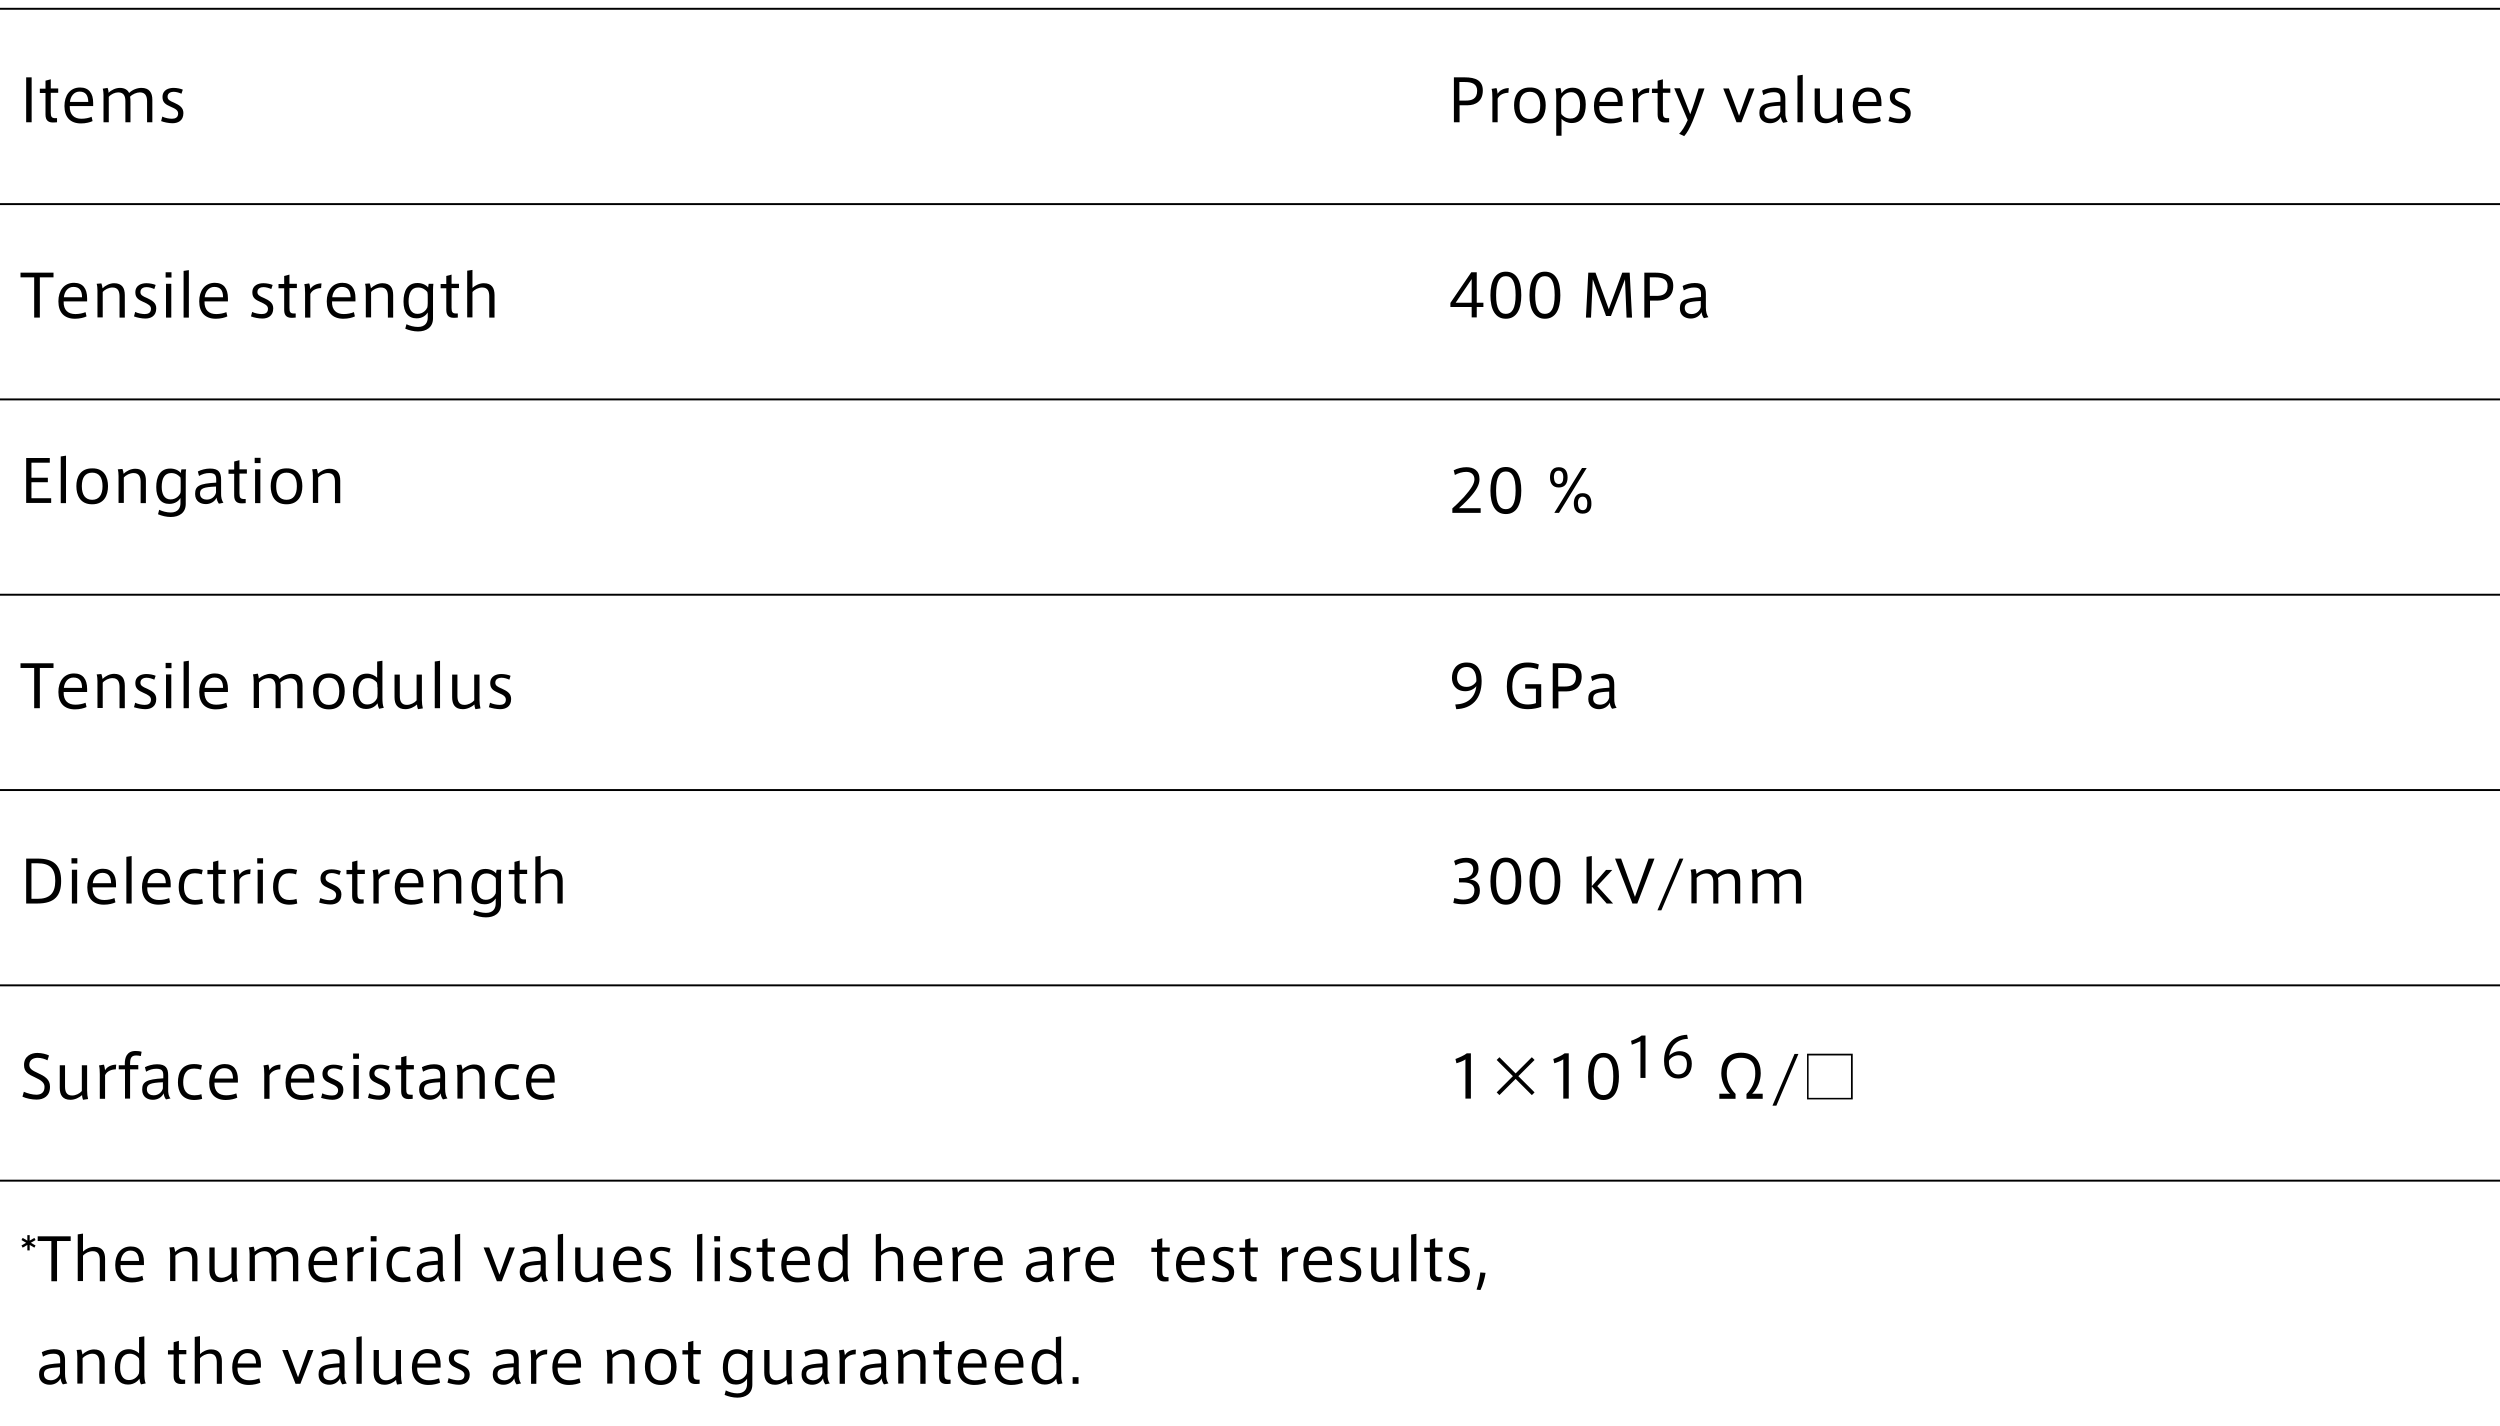 <?xml version="1.0" encoding="utf-8"?>
<!-- Generator: Adobe Illustrator 22.1.0, SVG Export Plug-In . SVG Version: 6.00 Build 0)  -->
<svg version="1.1" xmlns="http://www.w3.org/2000/svg" xmlns:xlink="http://www.w3.org/1999/xlink" x="0px" y="0px"
	 viewBox="0 0 1280 730" style="enable-background:new 0 0 1280 730;" xml:space="preserve">
<style type="text/css">
	.st0{display:none;}
	.st1{fill-rule:evenodd;clip-rule:evenodd;fill:none;stroke:#000000;stroke-miterlimit:10;}
</style>
<g id="W1280px" class="st0">
</g>
<g id="Design">
	<g>
		<path d="M17.6,633.8l0.6,1.1l-2.4,1.4l2.4,1.4l-0.6,1.1l-2.4-1.4v2.8h-1.2v-2.8l-2.4,1.4l-0.6-1.1l2.4-1.4l-2.4-1.4l0.6-1.1
			l2.4,1.4v-2.8h1.2v2.8L17.6,633.8z"/>
		<path d="M26.3,656v-20.6h-7V633h16.9v2.4h-7V656H26.3z"/>
		<path d="M48.3,638.4c4.1,0,5.5,2.5,5.5,6.1V656h-2.7v-10.9c0-2.4-0.7-4.5-3.6-4.5c-1.9,0-3.9,1-5,2.3v13h-2.7v-23.9l2.7-0.4v9.2
			C43.8,639.5,46,638.4,48.3,638.4z"/>
		<path d="M67.7,654.2c1.9,0,3.8-0.4,5.2-1l0.5,2.2c-1.2,0.6-3.5,1.2-5.9,1.2c-5.6,0-8.5-3.3-8.5-8.9c0-5.4,2.8-9.5,8-9.5
			c4.5,0,6.7,2.9,6.7,7.9v1.6h-12C61.5,652.3,64.1,654.2,67.7,654.2L67.7,654.2z M66.7,640.3c-2.8,0-4.6,2.4-4.9,5.3h9.4
			C71.1,642.2,69.8,640.3,66.7,640.3L66.7,640.3z"/>
		<path d="M89.1,638.5c0.3,0.7,0.5,1.8,0.6,2.5c1.3-1.4,3.7-2.6,5.9-2.6c4.1,0,5.5,2.5,5.5,6.1V656h-2.7v-10.9
			c0-2.4-0.7-4.5-3.6-4.5c-1.9,0-3.9,1-5,2.3v13h-2.7v-13.8c0-1.1-0.1-2.4-0.4-3.4L89.1,638.5z"/>
		<path d="M112.8,656.5c-4.1,0-5.6-2.6-5.6-6.2v-11.6h2.7v11c0,2.4,0.7,4.5,3.6,4.5c1.9,0,3.9-1,5-2.3v-13.2h2.7v13
			c0,1.6,0.2,3.1,0.5,4.3l-2.5,0.4c-0.3-0.8-0.5-1.8-0.5-2.4C117.3,655.4,115,656.5,112.8,656.5z"/>
		<path d="M136.2,638.4c2.6,0,4,1.1,4.7,2.6c1.6-1.6,4.1-2.6,6.3-2.6c4.1,0,5.5,2.5,5.5,6.1V656H150v-10.8c0-2.3-0.7-4.5-3.7-4.5
			c-1.6,0-3.8,0.9-5,2.2c0.2,0.8,0.2,1.7,0.2,2.8V656H139v-10.9c0-2.4-0.7-4.5-3.7-4.5c-1.6,0-3.7,0.9-4.8,2.3v13h-2.7v-13.8
			c0-1.1-0.1-2.4-0.4-3.4l2.5-0.4c0.3,0.7,0.5,1.9,0.5,2.5C131.8,639.6,134.1,638.4,136.2,638.4z"/>
		<path d="M166.6,654.2c1.9,0,3.8-0.4,5.2-1l0.5,2.2c-1.2,0.6-3.5,1.2-5.9,1.2c-5.6,0-8.5-3.3-8.5-8.9c0-5.4,2.8-9.5,8-9.5
			c4.5,0,6.7,2.9,6.7,7.9v1.6h-12C160.5,652.3,163,654.2,166.6,654.2L166.6,654.2z M165.6,640.3c-2.8,0-4.6,2.4-4.9,5.3h9.4
			C170,642.2,168.7,640.3,165.6,640.3L165.6,640.3z"/>
		<path d="M186.3,638.5l-0.2,2.4c-2.1,0-4.6,0.9-5.5,3V656h-2.7v-12.7c0-1.7-0.1-3.4-0.4-4.4l2.5-0.4c0.3,0.7,0.5,2.1,0.6,2.9
			C181.5,639.6,183.9,638.5,186.3,638.5z"/>
		<path d="M192.8,635.6h-3v-2.7h3V635.6z M192.6,656h-2.7v-17.3h2.7V656z"/>
		<path d="M197.9,647.6c0-5.1,2-9.4,8.3-9.4c1.6,0,3,0.3,4,0.6l-0.5,2.3c-1.1-0.4-2.4-0.6-3.5-0.6c-4.2,0-5.6,3.1-5.6,7
			c0,3.7,1.5,6.6,5.7,6.6c1.2,0,2.7-0.2,3.6-0.6l0.4,2.4c-0.9,0.3-2.5,0.6-4.2,0.6C199.8,656.5,197.9,652.2,197.9,647.6L197.9,647.6
			z"/>
		<path d="M227.9,655.8l-2.3,0.5c-0.7-0.8-1.1-2.1-1.2-3.1c-1,2.1-3.2,3.3-5.5,3.3c-2.7,0-5.5-1.4-5.5-5.2c0-4.1,2.1-5.3,10.8-5.8
			V644c0-2-0.4-3.4-3.5-3.4c-1.9,0-3.6,0.5-5.3,1.5l-0.6-2.3c1.5-0.8,4-1.5,6.2-1.5c4.5,0,5.7,2,5.7,5.7v6.9
			C226.6,653,227.1,654.9,227.9,655.8z M215.9,651.1c0,2.6,2.2,3.1,3.5,3.1c2.5,0,4.3-1.7,4.7-3.6v-3.1
			C217.7,647.9,215.9,648.4,215.9,651.1z"/>
		<path d="M235.6,656h-2.7v-23.9l2.7-0.4V656z"/>
		<path d="M260.7,638.7h2.9l-6.7,17.3h-2.5l-6.8-17.3h2.9l5.2,14L260.7,638.7z"/>
		<path d="M280.6,655.8l-2.3,0.5c-0.7-0.8-1.1-2.1-1.2-3.1c-1,2.1-3.2,3.3-5.5,3.3c-2.7,0-5.5-1.4-5.5-5.2c0-4.1,2.1-5.3,10.8-5.8
			V644c0-2-0.4-3.4-3.5-3.4c-1.9,0-3.6,0.5-5.3,1.5l-0.6-2.3c1.5-0.8,4-1.5,6.2-1.5c4.5,0,5.7,2,5.7,5.7v6.9
			C279.3,653,279.8,654.9,280.6,655.8z M268.6,651.1c0,2.6,2.2,3.1,3.5,3.1c2.5,0,4.3-1.7,4.7-3.6v-3.1
			C270.4,647.9,268.6,648.4,268.6,651.1z"/>
		<path d="M288.3,656h-2.7v-23.9l2.7-0.4V656z"/>
		<path d="M300,656.5c-4.1,0-5.5-2.6-5.5-6.2v-11.6h2.7v11c0,2.4,0.7,4.5,3.6,4.5c1.9,0,3.9-1,5-2.3v-13.2h2.7v13
			c0,1.6,0.1,3.1,0.5,4.3l-2.5,0.4c-0.3-0.8-0.5-1.8-0.5-2.4C304.5,655.4,302.2,656.5,300,656.5z"/>
		<path d="M322.6,654.2c1.9,0,3.8-0.4,5.2-1l0.5,2.2c-1.2,0.6-3.5,1.2-5.9,1.2c-5.6,0-8.5-3.3-8.5-8.9c0-5.4,2.8-9.5,8-9.5
			c4.5,0,6.7,2.9,6.7,7.9v1.6h-12C316.5,652.3,319,654.2,322.6,654.2L322.6,654.2z M321.6,640.3c-2.9,0-4.6,2.4-4.9,5.3h9.4
			C326.1,642.2,324.8,640.3,321.6,640.3L321.6,640.3z"/>
		<path d="M342.7,641.4c-1.1-0.5-2.6-1-4.1-1c-1.2,0-3.1,0.5-3.1,2.5c0,1.5,1,2.1,3.4,3.1c2.6,1.2,4.7,2.4,4.7,5.3
			c0,4-2.9,5.2-5.6,5.2c-1.8,0-4.4-0.5-5.9-1.1l0.6-2.3c1.4,0.7,3.5,1.1,5,1.1c1.7,0,3.2-0.6,3.2-2.7c0-1.6-1.4-2.4-3.9-3.5
			c-2.5-1.1-4.1-2.1-4.1-4.9c0-3.8,3.3-4.7,5.7-4.7c1.6,0,3.6,0.4,4.7,0.9L342.7,641.4z"/>
		<path d="M359.6,656h-2.7v-23.9l2.7-0.4V656z"/>
		<path d="M368.7,635.6h-3v-2.7h3V635.6z M368.6,656h-2.7v-17.3h2.7V656z"/>
		<path d="M383.7,641.4c-1.1-0.5-2.6-1-4-1c-1.2,0-3.1,0.5-3.1,2.5c0,1.5,1,2.1,3.4,3.1c2.6,1.2,4.7,2.4,4.7,5.3
			c0,4-2.9,5.2-5.6,5.2c-1.8,0-4.4-0.5-5.9-1.1l0.6-2.3c1.4,0.7,3.5,1.1,5,1.1c1.7,0,3.2-0.6,3.2-2.7c0-1.6-1.4-2.4-3.9-3.5
			c-2.5-1.1-4.1-2.1-4.1-4.9c0-3.8,3.3-4.7,5.7-4.7c1.6,0,3.6,0.4,4.7,0.9L383.7,641.4z"/>
		<path d="M396.2,654v2l-1.4,0.1c-2.8,0.2-4.5-0.8-4.5-4v-11.1h-2.9v-2.2h2.9v-4.1l2.7-0.7v4.7h3.8v2.2h-3.8v10.2
			c0,2.1,0.5,2.8,2.3,2.8H396.2z"/>
		<path d="M408.7,654.2c1.9,0,3.8-0.4,5.2-1l0.5,2.2c-1.2,0.6-3.5,1.2-5.9,1.2c-5.6,0-8.5-3.3-8.5-8.9c0-5.4,2.8-9.5,8-9.5
			c4.5,0,6.7,2.9,6.7,7.9v1.6h-12C402.5,652.3,405.1,654.2,408.7,654.2L408.7,654.2z M407.7,640.3c-2.9,0-4.6,2.4-4.9,5.3h9.4
			C412.1,642.2,410.8,640.3,407.7,640.3L407.7,640.3z"/>
		<path d="M425.6,656.4c-4.1,0-6.7-2.9-6.7-8.6c0-5.1,1.8-9.5,7.2-9.5c2,0,4,0.9,5.2,2.1v-8.3l2.7-0.4v19c0,1.9,0.1,3.8,0.7,5.1
			l-2.4,0.5c-0.5-0.8-0.7-2-0.8-2.9C430.7,654.5,428.9,656.4,425.6,656.4L425.6,656.4z M431.4,645.3c0-0.8,0-1.7-0.2-2.4
			c-0.8-1-2.4-2.3-4.6-2.3c-3.5,0-4.9,2.8-4.9,7.1c0,3.6,1.3,6.4,4.5,6.4c3,0,4.6-2.1,5.1-3.3c0.1-0.5,0.2-1.4,0.2-2.2V645.3z"/>
		<path d="M456.9,638.4c4.1,0,5.5,2.5,5.5,6.1V656h-2.7v-10.9c0-2.4-0.7-4.5-3.6-4.5c-1.9,0-3.9,1-5,2.3v13h-2.7v-23.9l2.7-0.4v9.2
			C452.5,639.5,454.7,638.4,456.9,638.4z"/>
		<path d="M476.4,654.2c1.9,0,3.8-0.4,5.2-1l0.5,2.2c-1.2,0.6-3.5,1.2-5.9,1.2c-5.6,0-8.5-3.3-8.5-8.9c0-5.4,2.8-9.5,8-9.5
			c4.5,0,6.7,2.9,6.7,7.9v1.6h-12C470.2,652.3,472.8,654.2,476.4,654.2L476.4,654.2z M475.4,640.3c-2.9,0-4.6,2.4-4.9,5.3h9.4
			C479.8,642.2,478.5,640.3,475.4,640.3L475.4,640.3z"/>
		<path d="M496.1,638.5l-0.1,2.4c-2.1,0-4.6,0.9-5.5,3V656h-2.7v-12.7c0-1.7-0.1-3.4-0.4-4.4l2.5-0.4c0.3,0.7,0.5,2.1,0.6,2.9
			C491.3,639.6,493.7,638.5,496.1,638.5z"/>
		<path d="M507.4,654.2c1.9,0,3.8-0.4,5.2-1l0.5,2.2c-1.2,0.6-3.5,1.2-5.9,1.2c-5.6,0-8.5-3.3-8.5-8.9c0-5.4,2.8-9.5,8-9.5
			c4.5,0,6.7,2.9,6.7,7.9v1.6h-12C501.2,652.3,503.8,654.2,507.4,654.2L507.4,654.2z M506.4,640.3c-2.9,0-4.6,2.4-4.9,5.3h9.4
			C510.8,642.2,509.5,640.3,506.4,640.3L506.4,640.3z"/>
		<path d="M539.8,655.8l-2.3,0.5c-0.7-0.8-1.1-2.1-1.2-3.1c-1,2.1-3.2,3.3-5.5,3.3c-2.7,0-5.5-1.4-5.5-5.2c0-4.1,2.1-5.3,10.8-5.8
			V644c0-2-0.4-3.4-3.5-3.4c-1.9,0-3.6,0.5-5.3,1.5l-0.6-2.3c1.5-0.8,4-1.5,6.2-1.5c4.5,0,5.7,2,5.7,5.7v6.9
			C538.5,653,538.9,654.9,539.8,655.8z M527.7,651.1c0,2.6,2.2,3.1,3.5,3.1c2.5,0,4.3-1.7,4.7-3.6v-3.1
			C529.6,647.9,527.7,648.4,527.7,651.1z"/>
		<path d="M553.1,638.5l-0.1,2.4c-2.1,0-4.6,0.9-5.5,3V656h-2.7v-12.7c0-1.7-0.1-3.4-0.4-4.4l2.5-0.4c0.3,0.7,0.5,2.1,0.6,2.9
			C548.4,639.6,550.7,638.5,553.1,638.5z"/>
		<path d="M564.4,654.2c1.9,0,3.8-0.4,5.2-1l0.5,2.2c-1.2,0.6-3.5,1.2-5.9,1.2c-5.6,0-8.5-3.3-8.5-8.9c0-5.4,2.8-9.5,8-9.5
			c4.5,0,6.7,2.9,6.7,7.9v1.6h-12C558.3,652.3,560.8,654.2,564.4,654.2L564.4,654.2z M563.4,640.3c-2.9,0-4.6,2.4-4.9,5.3h9.4
			C567.8,642.2,566.6,640.3,563.4,640.3L563.4,640.3z"/>
		<path d="M598.3,654v2l-1.4,0.1c-2.8,0.2-4.5-0.8-4.5-4v-11.1h-2.9v-2.2h2.9v-4.1l2.7-0.7v4.7h3.8v2.2h-3.8v10.2
			c0,2.1,0.5,2.8,2.3,2.8H598.3z"/>
		<path d="M610.8,654.2c1.9,0,3.8-0.4,5.2-1l0.5,2.2c-1.2,0.6-3.5,1.2-5.9,1.2c-5.6,0-8.5-3.3-8.5-8.9c0-5.4,2.8-9.5,8-9.5
			c4.5,0,6.7,2.9,6.7,7.9v1.6h-12C604.7,652.3,607.2,654.2,610.8,654.2L610.8,654.2z M609.8,640.3c-2.9,0-4.6,2.4-4.9,5.3h9.4
			C614.2,642.2,612.9,640.3,609.8,640.3L609.8,640.3z"/>
		<path d="M630.9,641.4c-1.1-0.5-2.6-1-4-1c-1.2,0-3.1,0.5-3.1,2.5c0,1.5,1,2.1,3.4,3.1c2.6,1.2,4.7,2.4,4.7,5.3
			c0,4-2.9,5.2-5.6,5.2c-1.8,0-4.4-0.5-5.9-1.1l0.6-2.3c1.4,0.7,3.5,1.1,5,1.1c1.7,0,3.2-0.6,3.2-2.7c0-1.6-1.4-2.4-3.9-3.5
			c-2.5-1.1-4.1-2.1-4.1-4.9c0-3.8,3.3-4.7,5.7-4.7c1.6,0,3.6,0.4,4.7,0.9L630.9,641.4z"/>
		<path d="M643.4,654v2l-1.4,0.1c-2.8,0.2-4.5-0.8-4.5-4v-11.1h-2.9v-2.2h2.9v-4.1l2.7-0.7v4.7h3.8v2.2h-3.8v10.2
			c0,2.1,0.5,2.8,2.3,2.8H643.4z"/>
		<path d="M664.7,638.5l-0.1,2.4c-2.1,0-4.6,0.9-5.5,3V656h-2.7v-12.7c0-1.7-0.1-3.4-0.4-4.4l2.5-0.4c0.3,0.7,0.5,2.1,0.6,2.9
			C660,639.6,662.3,638.5,664.7,638.5z"/>
		<path d="M676,654.2c1.9,0,3.8-0.4,5.2-1l0.5,2.2c-1.2,0.6-3.5,1.2-5.9,1.2c-5.6,0-8.5-3.3-8.5-8.9c0-5.4,2.8-9.5,8-9.5
			c4.5,0,6.7,2.9,6.7,7.9v1.6h-12C669.9,652.3,672.4,654.2,676,654.2L676,654.2z M675,640.3c-2.9,0-4.6,2.4-4.9,5.3h9.4
			C679.4,642.2,678.2,640.3,675,640.3L675,640.3z"/>
		<path d="M696.1,641.4c-1.1-0.5-2.6-1-4.1-1c-1.2,0-3.1,0.5-3.1,2.5c0,1.5,1,2.1,3.4,3.1c2.6,1.2,4.7,2.4,4.7,5.3
			c0,4-2.9,5.2-5.6,5.2c-1.8,0-4.4-0.5-5.9-1.1l0.6-2.3c1.4,0.7,3.5,1.1,5,1.1c1.7,0,3.2-0.6,3.2-2.7c0-1.6-1.4-2.4-3.9-3.5
			c-2.5-1.1-4.1-2.1-4.1-4.9c0-3.8,3.3-4.7,5.7-4.7c1.6,0,3.6,0.4,4.7,0.9L696.1,641.4z"/>
		<path d="M707.5,656.5c-4.1,0-5.5-2.6-5.5-6.2v-11.6h2.7v11c0,2.4,0.7,4.5,3.6,4.5c1.9,0,3.9-1,5-2.3v-13.2h2.7v13
			c0,1.6,0.1,3.1,0.5,4.3l-2.5,0.4c-0.3-0.8-0.5-1.8-0.5-2.4C712,655.4,709.7,656.5,707.5,656.5z"/>
		<path d="M725.2,656h-2.7v-23.9l2.7-0.4V656z"/>
		<path d="M738,654v2l-1.4,0.1c-2.8,0.2-4.5-0.8-4.5-4v-11.1h-2.9v-2.2h2.9v-4.1l2.7-0.7v4.7h3.8v2.2h-3.8v10.2
			c0,2.1,0.5,2.8,2.3,2.8H738z"/>
		<path d="M751.6,641.4c-1.1-0.5-2.6-1-4-1c-1.2,0-3.1,0.5-3.1,2.5c0,1.5,1,2.1,3.4,3.1c2.6,1.2,4.7,2.4,4.7,5.3
			c0,4-2.9,5.2-5.6,5.2c-1.8,0-4.4-0.5-5.9-1.1l0.6-2.3c1.4,0.7,3.5,1.1,5,1.1c1.7,0,3.2-0.6,3.2-2.7c0-1.6-1.4-2.4-3.9-3.5
			c-2.5-1.1-4.1-2.1-4.1-4.9c0-3.8,3.3-4.7,5.7-4.7c1.6,0,3.6,0.4,4.7,0.9L751.6,641.4z"/>
		<path d="M758,660.5l-2-0.2c0.9-2.6,1.7-6.5,1.9-8.8l2.7,0.2C760.3,654.2,759.1,658.3,758,660.5z"/>
		<path d="M34.5,708.3l-2.3,0.5c-0.7-0.8-1.1-2.1-1.2-3.1c-1,2.1-3.2,3.3-5.5,3.3c-2.7,0-5.5-1.4-5.5-5.2c0-4.1,2.1-5.3,10.8-5.8
			v-1.5c0-2-0.4-3.4-3.5-3.4c-1.9,0-3.6,0.5-5.3,1.5l-0.6-2.3c1.5-0.8,4-1.5,6.2-1.5c4.5,0,5.7,2,5.7,5.7v6.9
			C33.3,705.5,33.7,707.4,34.5,708.3z M22.5,703.6c0,2.6,2.2,3.1,3.5,3.1c2.5,0,4.3-1.7,4.7-3.6V700
			C24.3,700.4,22.5,700.9,22.5,703.6z"/>
		<path d="M41.6,691c0.3,0.7,0.5,1.8,0.6,2.5c1.4-1.4,3.7-2.6,5.9-2.6c4.1,0,5.5,2.5,5.5,6.1v11.5h-2.7v-10.9c0-2.4-0.7-4.5-3.6-4.5
			c-1.9,0-3.9,1-5,2.3v13h-2.7v-13.8c0-1.1-0.1-2.4-0.4-3.4L41.6,691z"/>
		<path d="M65.5,708.9c-4.1,0-6.7-2.9-6.7-8.6c0-5.1,1.8-9.5,7.2-9.5c2,0,4,0.9,5.2,2.1v-8.3l2.7-0.4v19c0,1.9,0.1,3.8,0.7,5.1
			l-2.4,0.5c-0.5-0.8-0.7-2-0.8-2.9C70.6,707,68.8,708.9,65.5,708.9L65.5,708.9z M71.3,697.8c0-0.8,0-1.7-0.2-2.4
			c-0.8-1-2.4-2.3-4.7-2.3c-3.5,0-4.9,2.8-4.9,7.1c0,3.6,1.3,6.4,4.5,6.4c3,0,4.6-2.1,5.1-3.3c0.1-0.5,0.2-1.4,0.2-2.2V697.8z"/>
		<path d="M94.8,706.5v2l-1.4,0.1c-2.8,0.2-4.5-0.8-4.5-4v-11.1h-2.9v-2.2h2.9v-4.1l2.7-0.7v4.7h3.8v2.2h-3.8v10.2
			c0,2.1,0.5,2.8,2.3,2.8H94.8z"/>
		<path d="M108.1,690.9c4.1,0,5.5,2.5,5.5,6.1v11.5H111v-10.9c0-2.4-0.7-4.5-3.6-4.5c-1.9,0-3.9,1-5,2.3v13h-2.7v-23.9l2.7-0.4v9.2
			C103.7,692,105.9,690.9,108.1,690.9z"/>
		<path d="M127.6,706.7c1.9,0,3.8-0.4,5.2-1l0.5,2.2c-1.2,0.6-3.5,1.2-5.9,1.2c-5.6,0-8.5-3.3-8.5-8.9c0-5.4,2.8-9.5,8-9.5
			c4.5,0,6.7,2.9,6.7,7.9v1.6h-12C121.4,704.8,124,706.7,127.6,706.7L127.6,706.7z M126.6,692.8c-2.8,0-4.6,2.4-4.9,5.3h9.4
			C131,694.7,129.7,692.8,126.6,692.8L126.6,692.8z"/>
		<path d="M157.6,691.2h2.9l-6.7,17.3h-2.5l-6.8-17.3h2.9l5.2,14L157.6,691.2z"/>
		<path d="M177.6,708.3l-2.3,0.5c-0.7-0.8-1.1-2.1-1.2-3.1c-1,2.1-3.2,3.3-5.5,3.3c-2.7,0-5.5-1.4-5.5-5.2c0-4.1,2.1-5.3,10.8-5.8
			v-1.5c0-2-0.4-3.4-3.5-3.4c-1.9,0-3.6,0.5-5.3,1.5l-0.6-2.3c1.5-0.8,4-1.5,6.2-1.5c4.5,0,5.7,2,5.7,5.7v6.9
			C176.3,705.5,176.7,707.4,177.6,708.3z M165.5,703.6c0,2.6,2.2,3.1,3.5,3.1c2.5,0,4.3-1.7,4.7-3.6V700
			C167.4,700.4,165.5,700.9,165.5,703.6z"/>
		<path d="M185.2,708.5h-2.7v-23.9l2.7-0.4V708.5z"/>
		<path d="M196.9,709c-4.1,0-5.6-2.6-5.6-6.2v-11.6h2.7v11c0,2.4,0.7,4.5,3.6,4.5c1.9,0,3.9-1,5-2.3v-13.2h2.7v13
			c0,1.6,0.2,3.1,0.5,4.3l-2.5,0.4c-0.3-0.8-0.5-1.8-0.5-2.4C201.4,707.9,199.2,709,196.9,709z"/>
		<path d="M219.6,706.7c1.9,0,3.8-0.4,5.2-1l0.5,2.2c-1.2,0.6-3.5,1.2-5.9,1.2c-5.6,0-8.5-3.3-8.5-8.9c0-5.4,2.8-9.5,8-9.5
			c4.5,0,6.7,2.9,6.7,7.9v1.6h-12C213.4,704.8,216,706.7,219.6,706.7L219.6,706.7z M218.6,692.8c-2.8,0-4.6,2.4-4.9,5.3h9.4
			C223,694.7,221.7,692.8,218.6,692.8L218.6,692.8z"/>
		<path d="M239.6,693.9c-1.1-0.5-2.6-1-4.1-1c-1.2,0-3.1,0.5-3.1,2.5c0,1.5,1,2.1,3.4,3.1c2.6,1.2,4.7,2.4,4.7,5.3
			c0,4-2.9,5.2-5.6,5.2c-1.8,0-4.3-0.5-5.8-1.1l0.6-2.3c1.4,0.7,3.5,1.1,5,1.1c1.6,0,3.1-0.6,3.1-2.7c0-1.6-1.3-2.4-3.9-3.5
			c-2.5-1.1-4.1-2.1-4.1-4.9c0-3.8,3.3-4.7,5.7-4.7c1.6,0,3.6,0.4,4.7,0.9L239.6,693.9z"/>
		<path d="M266.8,708.3l-2.3,0.5c-0.7-0.8-1.1-2.1-1.2-3.1c-1,2.1-3.2,3.3-5.5,3.3c-2.7,0-5.5-1.4-5.5-5.2c0-4.1,2.1-5.3,10.8-5.8
			v-1.5c0-2-0.4-3.4-3.5-3.4c-1.9,0-3.6,0.5-5.3,1.5l-0.6-2.3c1.5-0.8,4-1.5,6.2-1.5c4.5,0,5.7,2,5.7,5.7v6.9
			C265.5,705.5,266,707.4,266.8,708.3z M254.7,703.6c0,2.6,2.2,3.1,3.5,3.1c2.5,0,4.3-1.7,4.7-3.6V700
			C256.6,700.4,254.7,700.9,254.7,703.6z"/>
		<path d="M280.2,691l-0.1,2.4c-2.1,0-4.6,0.9-5.5,3v12.1h-2.7v-12.7c0-1.7-0.1-3.4-0.4-4.4l2.5-0.4c0.3,0.7,0.5,2.1,0.6,2.9
			C275.4,692.1,277.8,691,280.2,691z"/>
		<path d="M291.5,706.7c1.9,0,3.8-0.4,5.2-1l0.5,2.2c-1.2,0.6-3.5,1.2-5.9,1.2c-5.6,0-8.5-3.3-8.5-8.9c0-5.4,2.8-9.5,8-9.5
			c4.5,0,6.7,2.9,6.7,7.9v1.6h-12C285.3,704.8,287.9,706.7,291.5,706.7L291.5,706.7z M290.5,692.8c-2.9,0-4.6,2.4-4.9,5.3h9.4
			C294.9,694.7,293.6,692.8,290.5,692.8L290.5,692.8z"/>
		<path d="M312.9,691c0.3,0.7,0.5,1.8,0.6,2.5c1.3-1.4,3.7-2.6,5.9-2.6c4.1,0,5.5,2.5,5.5,6.1v11.5h-2.7v-10.9
			c0-2.4-0.7-4.5-3.6-4.5c-1.9,0-3.9,1-5,2.3v13h-2.7v-13.8c0-1.1-0.1-2.4-0.4-3.4L312.9,691z"/>
		<path d="M346.4,699.8c0,4.6-1.9,9.3-8.1,9.3c-6.2,0-8.1-4.7-8.1-9.3c0-4.5,1.9-9.2,8.1-9.2C344.5,690.7,346.4,695.3,346.4,699.8
			L346.4,699.8z M338.3,706.8c3.5,0,5.3-2.5,5.3-7c0-4.5-1.8-6.9-5.3-6.9s-5.3,2.4-5.3,6.9C332.9,704.3,334.7,706.8,338.3,706.8
			L338.3,706.8z"/>
		<path d="M358.2,706.5v2l-1.4,0.1c-2.8,0.2-4.5-0.8-4.5-4v-11.1h-2.9v-2.2h2.9v-4.1l2.7-0.7v4.7h3.8v2.2h-3.8v10.2
			c0,2.1,0.5,2.8,2.3,2.8H358.2z"/>
		<path d="M377.5,713.4c3.8,0,5-2.4,5-4.8v-2.7c-0.8,1.3-2.6,3-5.7,3c-4.2,0-6.7-2.9-6.7-8.6c0-5.1,1.8-9.5,7.2-9.5
			c2.2,0,4.3,0.9,5.4,2.3c0-0.5,0.2-1.3,0.3-1.9h2.4c-0.2,0.8-0.2,2.2-0.2,3.2v14.5c0,4.6-3.4,6.7-7.7,6.7c-2.2,0-4.6-0.6-6.5-1.4
			l0.6-2.3C373.2,712.7,375.5,713.4,377.5,713.4z M382.5,697.8c0-0.8,0-1.7-0.2-2.4c-0.8-1-2.4-2.3-4.7-2.3c-3.5,0-4.9,2.8-4.9,7.1
			c0,3.6,1.3,6.4,4.5,6.4c3,0,4.6-2.1,5.1-3.3c0.1-0.5,0.2-1.4,0.2-2.2V697.8z"/>
		<path d="M396.8,709c-4.1,0-5.5-2.6-5.5-6.2v-11.6h2.7v11c0,2.4,0.7,4.5,3.6,4.5c1.9,0,3.9-1,5-2.3v-13.2h2.7v13
			c0,1.6,0.1,3.1,0.5,4.3l-2.5,0.4c-0.3-0.8-0.5-1.8-0.5-2.4C401.3,707.9,399.1,709,396.8,709z"/>
		<path d="M424.9,708.3l-2.3,0.5c-0.7-0.8-1.1-2.1-1.2-3.1c-1,2.1-3.2,3.3-5.5,3.3c-2.7,0-5.5-1.4-5.5-5.2c0-4.1,2.1-5.3,10.8-5.8
			v-1.5c0-2-0.4-3.4-3.5-3.4c-1.9,0-3.6,0.5-5.3,1.5l-0.6-2.3c1.5-0.8,4-1.5,6.2-1.5c4.5,0,5.7,2,5.7,5.7v6.9
			C423.6,705.5,424,707.4,424.9,708.3z M412.8,703.6c0,2.6,2.2,3.1,3.5,3.1c2.5,0,4.3-1.7,4.7-3.6V700
			C414.7,700.4,412.8,700.9,412.8,703.6z"/>
		<path d="M438.2,691l-0.1,2.4c-2.1,0-4.6,0.9-5.5,3v12.1h-2.7v-12.7c0-1.7-0.1-3.4-0.4-4.4l2.5-0.4c0.3,0.7,0.5,2.1,0.6,2.9
			C433.5,692.1,435.8,691,438.2,691z"/>
		<path d="M454.9,708.3l-2.3,0.5c-0.7-0.8-1.1-2.1-1.2-3.1c-1,2.1-3.2,3.3-5.5,3.3c-2.7,0-5.5-1.4-5.5-5.2c0-4.1,2.1-5.3,10.8-5.8
			v-1.5c0-2-0.4-3.4-3.5-3.4c-1.9,0-3.6,0.5-5.3,1.5l-0.6-2.3c1.5-0.8,4-1.5,6.2-1.5c4.5,0,5.7,2,5.7,5.7v6.9
			C453.6,705.5,454.1,707.4,454.9,708.3z M442.9,703.6c0,2.6,2.2,3.1,3.5,3.1c2.5,0,4.3-1.7,4.7-3.6V700
			C444.7,700.4,442.9,700.9,442.9,703.6z"/>
		<path d="M461.9,691c0.3,0.7,0.5,1.8,0.6,2.5c1.3-1.4,3.7-2.6,5.9-2.6c4.1,0,5.5,2.5,5.5,6.1v11.5h-2.7v-10.9
			c0-2.4-0.7-4.5-3.6-4.5c-1.9,0-3.9,1-5,2.3v13h-2.7v-13.8c0-1.1-0.1-2.4-0.4-3.4L461.9,691z"/>
		<path d="M486.7,706.5v2l-1.4,0.1c-2.8,0.2-4.5-0.8-4.5-4v-11.1h-2.9v-2.2h2.9v-4.1l2.7-0.7v4.7h3.8v2.2h-3.8v10.2
			c0,2.1,0.5,2.8,2.3,2.8H486.7z"/>
		<path d="M499.1,706.7c1.9,0,3.8-0.4,5.2-1l0.5,2.2c-1.2,0.6-3.5,1.2-5.9,1.2c-5.6,0-8.5-3.3-8.5-8.9c0-5.4,2.8-9.5,8-9.5
			c4.5,0,6.7,2.9,6.7,7.9v1.6h-12C493,704.8,495.5,706.7,499.1,706.7L499.1,706.7z M498.2,692.8c-2.9,0-4.6,2.4-4.9,5.3h9.4
			C502.6,694.7,501.3,692.8,498.2,692.8L498.2,692.8z"/>
		<path d="M518,706.7c1.9,0,3.8-0.4,5.2-1l0.5,2.2c-1.2,0.6-3.5,1.2-5.9,1.2c-5.6,0-8.5-3.3-8.5-8.9c0-5.4,2.8-9.5,8-9.5
			c4.5,0,6.7,2.9,6.7,7.9v1.6h-12C511.9,704.8,514.4,706.7,518,706.7L518,706.7z M517.1,692.8c-2.9,0-4.6,2.4-4.9,5.3h9.4
			C521.5,694.7,520.2,692.8,517.1,692.8L517.1,692.8z"/>
		<path d="M534.9,708.9c-4.1,0-6.7-2.9-6.7-8.6c0-5.1,1.8-9.5,7.2-9.5c2,0,4,0.9,5.2,2.1v-8.3l2.7-0.4v19c0,1.9,0.1,3.8,0.7,5.1
			l-2.4,0.5c-0.5-0.8-0.7-2-0.8-2.9C540.1,707,538.3,708.9,534.9,708.9L534.9,708.9z M540.8,697.8c0-0.8,0-1.7-0.2-2.4
			c-0.8-1-2.4-2.3-4.6-2.3c-3.5,0-4.9,2.8-4.9,7.1c0,3.6,1.3,6.4,4.5,6.4c3,0,4.6-2.1,5.1-3.3c0.1-0.5,0.2-1.4,0.2-2.2V697.8z"/>
		<path d="M552.2,708.5h-3v-3.4h3V708.5z"/>
	</g>
	<g>
		<path d="M16.2,62.6h-2.8v-23h2.8V62.6z"/>
		<path d="M29.2,60.6v2l-1.4,0.1c-2.8,0.2-4.5-0.8-4.5-4V47.6h-2.9v-2.2h2.9v-4.1l2.7-0.7v4.7h3.8v2.2H26v10.2
			c0,2.1,0.5,2.8,2.3,2.8H29.2z"/>
		<path d="M41.7,60.8c1.9,0,3.8-0.4,5.2-1l0.5,2.2c-1.2,0.6-3.5,1.2-5.9,1.2c-5.6,0-8.5-3.3-8.5-8.9c0-5.4,2.8-9.5,8-9.5
			c4.5,0,6.7,2.9,6.7,7.9v1.6h-12C35.6,58.9,38.1,60.8,41.7,60.8L41.7,60.8z M40.7,46.9c-2.8,0-4.6,2.4-4.9,5.3h9.4
			C45.1,48.7,43.8,46.9,40.7,46.9L40.7,46.9z"/>
		<path d="M61.4,45c2.5,0,4,1.1,4.7,2.6c1.6-1.6,4.1-2.6,6.3-2.6c4.1,0,5.6,2.5,5.6,6.1v11.5h-2.7V51.8c0-2.3-0.7-4.5-3.7-4.5
			c-1.6,0-3.8,0.9-5,2.2c0.2,0.8,0.2,1.7,0.2,2.8v10.3h-2.6V51.8c0-2.4-0.7-4.5-3.7-4.5c-1.6,0-3.7,0.9-4.8,2.3v13H53V48.8
			c0-1.1-0.1-2.4-0.4-3.4l2.5-0.4c0.3,0.7,0.5,1.9,0.5,2.5C56.9,46.1,59.3,45,61.4,45z"/>
		<path d="M92.9,48c-1.1-0.5-2.6-1-4-1c-1.2,0-3.1,0.5-3.1,2.5c0,1.5,1,2.1,3.4,3.1c2.6,1.2,4.7,2.4,4.7,5.3c0,4-2.9,5.2-5.6,5.2
			c-1.8,0-4.3-0.5-5.8-1.1l0.6-2.3c1.4,0.7,3.5,1.1,4.9,1.1c1.7,0,3.2-0.6,3.2-2.7c0-1.6-1.3-2.4-3.9-3.5c-2.5-1.1-4.1-2.1-4.1-4.9
			c0-3.8,3.3-4.7,5.7-4.7c1.6,0,3.6,0.4,4.7,0.9L92.9,48z"/>
	</g>
	<g>
		<path d="M744.4,62.6v-23h5.5c5.6,0,9.3,1.6,9.3,6.7c0,5.4-3.5,7.6-7.9,7.6h-4v8.7H744.4z M750.5,51.5c3,0,5.8-0.8,5.8-5
			c0-3.4-2.4-4.5-6.3-4.5h-2.8v9.5H750.5z"/>
		<path d="M772.5,45.1l-0.2,2.4c-2.1,0-4.6,0.9-5.5,3v12.1h-2.7V49.9c0-1.7-0.1-3.4-0.4-4.4l2.5-0.4c0.3,0.7,0.5,2.1,0.6,2.9
			C767.8,46.2,770.1,45.1,772.5,45.1z"/>
		<path d="M791.4,53.9c0,4.6-1.9,9.3-8.1,9.3c-6.2,0-8.1-4.7-8.1-9.3c0-4.5,1.9-9.1,8.1-9.1C789.5,44.7,791.4,49.4,791.4,53.9
			L791.4,53.9z M783.3,60.9c3.5,0,5.3-2.5,5.3-7c0-4.5-1.8-6.9-5.3-6.9c-3.5,0-5.3,2.4-5.3,6.9C777.9,58.4,779.7,60.9,783.3,60.9
			L783.3,60.9z"/>
		<path d="M805.2,44.9c4.1,0,6.7,2.9,6.7,8.6c0,5.1-1.8,9.5-7.2,9.5c-2.1,0-4.1-0.9-5.2-2.2v8.7h-2.7V48.8c0-1.1-0.1-2.4-0.4-3.4
			l2.5-0.4c0.3,0.6,0.5,1.9,0.6,2.8C800.2,46.7,802,44.9,805.2,44.9L805.2,44.9z M799.3,56c0,0.8,0,1.8,0.1,2.4
			c0.8,1.1,2.4,2.3,4.7,2.3c3.5,0,4.9-2.8,4.9-7.1c0-3.6-1.3-6.4-4.5-6.4c-3,0-4.6,2.1-5.1,3.3c-0.1,0.5-0.1,1.4-0.1,2.2V56z"/>
		<path d="M824.8,60.8c1.9,0,3.8-0.4,5.2-1l0.5,2.2c-1.2,0.6-3.5,1.2-5.9,1.2c-5.6,0-8.5-3.3-8.5-8.9c0-5.4,2.8-9.5,8-9.5
			c4.5,0,6.7,2.9,6.7,7.9v1.6h-12C818.7,58.9,821.2,60.8,824.8,60.8L824.8,60.8z M823.8,46.9c-2.8,0-4.6,2.4-4.9,5.3h9.4
			C828.2,48.7,826.9,46.9,823.8,46.9L823.8,46.9z"/>
		<path d="M844.5,45.1l-0.2,2.4c-2.1,0-4.6,0.9-5.5,3v12.1h-2.7V49.9c0-1.7-0.1-3.4-0.4-4.4l2.5-0.4c0.3,0.7,0.5,2.1,0.6,2.9
			C839.8,46.2,842.1,45.1,844.5,45.1z"/>
		<path d="M854.6,60.6v2l-1.4,0.1c-2.8,0.2-4.5-0.8-4.5-4V47.6h-2.9v-2.2h2.9v-4.1l2.7-0.7v4.7h3.8v2.2h-3.8v10.2
			c0,2.1,0.5,2.8,2.3,2.8H854.6z"/>
		<path d="M869.7,45.3h3c-1.5,4.5-4.1,11.9-6,16.6c-1.6,3.9-3.1,6.4-4.4,7.8l-2.6-1.2c1.3-1.2,3-3.7,4.4-7l-6.9-16.3h3l5.2,13.3
			C866.9,54.5,868.6,49.1,869.7,45.3z"/>
		<path d="M895.4,45.3h2.9l-6.7,17.3h-2.5l-6.8-17.3h2.9l5.2,14L895.4,45.3z"/>
		<path d="M915.3,62.4l-2.3,0.5c-0.7-0.8-1.1-2.1-1.2-3.1c-1,2.1-3.2,3.3-5.5,3.3c-2.7,0-5.5-1.4-5.5-5.2c0-4.1,2.1-5.3,10.8-5.8
			v-1.5c0-2-0.4-3.4-3.5-3.4c-1.9,0-3.6,0.5-5.3,1.5l-0.6-2.3c1.5-0.8,4-1.5,6.2-1.5c4.5,0,5.7,2,5.7,5.7v6.9
			C914,59.6,914.5,61.4,915.3,62.4z M903.3,57.7c0,2.6,2.2,3.1,3.5,3.1c2.5,0,4.3-1.7,4.7-3.6v-3.1C905.1,54.4,903.3,55,903.3,57.7z
			"/>
		<path d="M923,62.6h-2.7V38.7l2.7-0.4V62.6z"/>
		<path d="M934.7,63.1c-4.1,0-5.6-2.6-5.6-6.1V45.3h2.7v11c0,2.4,0.7,4.5,3.6,4.5c1.9,0,3.9-1,5-2.3V45.3h2.7v13
			c0,1.6,0.2,3.1,0.5,4.3l-2.5,0.4c-0.3-0.8-0.5-1.8-0.5-2.4C939.2,62,936.9,63.1,934.7,63.1z"/>
		<path d="M957.3,60.8c1.9,0,3.8-0.4,5.2-1l0.5,2.2c-1.2,0.6-3.5,1.2-5.9,1.2c-5.6,0-8.5-3.3-8.5-8.9c0-5.4,2.8-9.5,8-9.5
			c4.5,0,6.7,2.9,6.7,7.9v1.6h-12C951.2,58.9,953.7,60.8,957.3,60.8L957.3,60.8z M956.3,46.9c-2.8,0-4.6,2.4-4.9,5.3h9.4
			C960.7,48.7,959.5,46.9,956.3,46.9L956.3,46.9z"/>
		<path d="M977.4,48c-1.1-0.5-2.6-1-4.1-1c-1.2,0-3.1,0.5-3.1,2.5c0,1.5,1,2.1,3.4,3.1c2.6,1.2,4.7,2.4,4.7,5.3c0,4-2.9,5.2-5.6,5.2
			c-1.8,0-4.3-0.5-5.8-1.1l0.6-2.3c1.4,0.7,3.5,1.1,5,1.1c1.6,0,3.1-0.6,3.1-2.7c0-1.6-1.3-2.4-3.9-3.5c-2.5-1.1-4.1-2.1-4.1-4.9
			c0-3.8,3.3-4.7,5.7-4.7c1.6,0,3.6,0.4,4.7,0.9L977.4,48z"/>
	</g>
	<g>
		<path d="M17.5,162.6V142h-7v-2.4h16.9v2.4h-7v20.6H17.5z"/>
		<path d="M38.6,160.8c1.9,0,3.8-0.4,5.2-1l0.5,2.2c-1.2,0.6-3.5,1.2-5.9,1.2c-5.6,0-8.5-3.3-8.5-8.9c0-5.4,2.8-9.5,8-9.5
			c4.5,0,6.7,2.9,6.7,7.9v1.6h-12C32.4,158.9,35,160.8,38.6,160.8L38.6,160.8z M37.6,146.9c-2.9,0-4.6,2.4-4.9,5.3H42
			C42,148.7,40.7,146.9,37.6,146.9L37.6,146.9z"/>
		<path d="M51.9,145.1c0.3,0.7,0.5,1.8,0.6,2.5c1.4-1.4,3.7-2.6,5.9-2.6c4.1,0,5.5,2.5,5.5,6.1v11.5h-2.7v-10.9
			c0-2.4-0.7-4.5-3.6-4.5c-1.9,0-3.9,1-5,2.3v13h-2.7v-13.8c0-1.1-0.1-2.4-0.4-3.4L51.9,145.1z"/>
		<path d="M79,148c-1.1-0.5-2.6-1-4-1c-1.2,0-3.1,0.5-3.1,2.5c0,1.5,1,2.1,3.4,3.1c2.6,1.2,4.7,2.4,4.7,5.3c0,4-2.9,5.2-5.6,5.2
			c-1.8,0-4.3-0.5-5.8-1.1l0.6-2.3c1.4,0.7,3.5,1.1,4.9,1.1c1.7,0,3.2-0.6,3.2-2.7c0-1.6-1.4-2.4-3.9-3.5c-2.5-1.1-4.1-2.1-4.1-4.9
			c0-3.8,3.3-4.7,5.7-4.7c1.6,0,3.6,0.4,4.7,0.9L79,148z"/>
		<path d="M87.8,142.1h-3v-2.7h3V142.1z M87.7,162.6H85v-17.3h2.7V162.6z"/>
		<path d="M96.8,162.6H94v-23.9l2.7-0.4V162.6z"/>
		<path d="M110.7,160.8c1.9,0,3.8-0.4,5.2-1l0.5,2.2c-1.2,0.6-3.4,1.2-5.9,1.2c-5.6,0-8.5-3.3-8.5-8.9c0-5.4,2.8-9.5,8-9.5
			c4.5,0,6.7,2.9,6.7,7.9v1.6h-12C104.6,158.9,107.1,160.8,110.7,160.8L110.7,160.8z M109.7,146.9c-2.8,0-4.6,2.4-4.9,5.3h9.4
			C114.2,148.7,112.9,146.9,109.7,146.9L109.7,146.9z"/>
		<path d="M138.9,148c-1.1-0.5-2.6-1-4-1c-1.2,0-3.1,0.5-3.1,2.5c0,1.5,1,2.1,3.4,3.1c2.6,1.2,4.7,2.4,4.7,5.3c0,4-2.9,5.2-5.6,5.2
			c-1.8,0-4.3-0.5-5.8-1.1l0.6-2.3c1.4,0.7,3.5,1.1,4.9,1.1c1.7,0,3.2-0.6,3.2-2.7c0-1.6-1.4-2.4-3.9-3.5c-2.5-1.1-4.1-2.1-4.1-4.9
			c0-3.8,3.3-4.7,5.7-4.7c1.6,0,3.6,0.4,4.7,0.9L138.9,148z"/>
		<path d="M151.4,160.6v2l-1.4,0.1c-2.8,0.2-4.5-0.8-4.5-4v-11.1h-2.9v-2.2h2.9v-4.1l2.7-0.7v4.7h3.8v2.2h-3.8v10.2
			c0,2.1,0.5,2.8,2.3,2.8H151.4z"/>
		<path d="M164.6,145.1l-0.2,2.4c-2.1,0-4.6,0.9-5.5,3v12.1h-2.7v-12.7c0-1.7-0.1-3.4-0.4-4.4l2.5-0.4c0.3,0.7,0.5,2.1,0.6,2.9
			C159.9,146.2,162.2,145.1,164.6,145.1z"/>
		<path d="M176,160.8c1.9,0,3.8-0.4,5.2-1l0.5,2.2c-1.2,0.6-3.4,1.2-5.9,1.2c-5.6,0-8.5-3.3-8.5-8.9c0-5.4,2.8-9.5,8-9.5
			c4.5,0,6.7,2.9,6.7,7.9v1.6h-12C169.8,158.9,172.4,160.8,176,160.8L176,160.8z M175,146.9c-2.8,0-4.6,2.4-4.9,5.3h9.4
			C179.4,148.7,178.1,146.9,175,146.9L175,146.9z"/>
		<path d="M189.3,145.1c0.3,0.7,0.5,1.8,0.6,2.5c1.4-1.4,3.7-2.6,5.9-2.6c4.1,0,5.5,2.5,5.5,6.1v11.5h-2.7v-10.9
			c0-2.4-0.7-4.5-3.6-4.5c-1.9,0-3.9,1-5,2.3v13h-2.7v-13.8c0-1.1-0.1-2.4-0.4-3.4L189.3,145.1z"/>
		<path d="M214,167.4c3.8,0,5-2.4,5-4.8V160c-0.8,1.3-2.6,3-5.7,3c-4.2,0-6.7-2.9-6.7-8.6c0-5.1,1.8-9.5,7.2-9.5
			c2.2,0,4.3,0.9,5.4,2.3c0-0.5,0.2-1.3,0.3-1.9h2.4c-0.1,0.8-0.2,2.2-0.2,3.2V163c0,4.6-3.4,6.7-7.7,6.7c-2.2,0-4.6-0.6-6.5-1.4
			l0.6-2.3C209.7,166.8,212,167.4,214,167.4z M219,151.9c0-0.8,0-1.7-0.2-2.4c-0.8-1-2.4-2.3-4.7-2.3c-3.5,0-4.9,2.8-4.9,7.1
			c0,3.6,1.3,6.4,4.5,6.4c3,0,4.6-2.1,5.1-3.3c0.1-0.5,0.2-1.4,0.2-2.2V151.9z"/>
		<path d="M234.4,160.6v2l-1.4,0.1c-2.8,0.2-4.5-0.8-4.5-4v-11.1h-2.9v-2.2h2.9v-4.1l2.7-0.7v4.7h3.8v2.2h-3.8v10.2
			c0,2.1,0.5,2.8,2.3,2.8H234.4z"/>
		<path d="M247.7,145c4.1,0,5.5,2.5,5.5,6.1v11.5h-2.7v-10.9c0-2.4-0.7-4.5-3.6-4.5c-1.9,0-3.9,1-5,2.3v13h-2.7v-23.9l2.7-0.4v9.2
			C243.3,146.1,245.5,145,247.7,145z"/>
	</g>
	<g>
		<path d="M756.1,155h3.4v2.2h-3.4v5.3h-2.6v-5.3h-10.9v-2.1l10.7-15.7h2.8V155z M753.5,155v-12.1l-8.2,12.1H753.5z"/>
		<path d="M778.9,151.2c0,7.3-2.5,12-7.9,12c-5.4,0-7.9-4.7-7.9-12c0-7.4,2.5-12.1,7.9-12.1C776.4,139.1,778.9,143.7,778.9,151.2
			L778.9,151.2z M766,151.2c0,6.9,1.9,9.5,5,9.5c3.1,0,5-2.7,5-9.6c0-7-1.9-9.7-5-9.7C767.9,141.4,766,144.1,766,151.2L766,151.2z"
			/>
		<path d="M798.9,151.2c0,7.3-2.5,12-7.9,12c-5.4,0-7.9-4.7-7.9-12c0-7.4,2.5-12.1,7.9-12.1C796.4,139.1,798.9,143.7,798.9,151.2
			L798.9,151.2z M786,151.2c0,6.9,1.9,9.5,5,9.5c3.1,0,5-2.7,5-9.6c0-7-1.9-9.7-5-9.7C787.9,141.4,786,144.1,786,151.2L786,151.2z"
			/>
		<path d="M824.8,161.8h-2.5l-6.8-18.8l-0.9,19.6H812l1.2-23h3.7l6.8,18.7l6.9-18.7h3.8l1.2,23h-2.8L832,143L824.8,161.8z"/>
		<path d="M841.9,162.6v-23h5.5c5.6,0,9.3,1.6,9.3,6.7c0,5.4-3.5,7.6-7.9,7.6h-4v8.7H841.9z M848,151.5c3,0,5.8-0.8,5.8-5
			c0-3.4-2.4-4.5-6.3-4.5h-2.8v9.5H848z"/>
		<path d="M874.7,162.4l-2.3,0.5c-0.7-0.8-1.1-2.1-1.2-3.1c-1,2.1-3.2,3.3-5.5,3.3c-2.7,0-5.6-1.4-5.6-5.2c0-4.1,2.1-5.3,10.8-5.8
			v-1.5c0-2-0.4-3.4-3.5-3.4c-1.9,0-3.6,0.5-5.3,1.5l-0.6-2.3c1.5-0.8,4-1.5,6.2-1.5c4.5,0,5.7,2,5.7,5.7v6.9
			C873.4,159.6,873.9,161.4,874.7,162.4z M862.6,157.7c0,2.6,2.2,3.1,3.5,3.1c2.5,0,4.3-1.7,4.7-3.6v-3.1
			C864.5,154.4,862.6,155,862.6,157.7z"/>
	</g>
	<g>
		<path d="M16.1,244.6h8.4v2.3h-8.4v8.2h10.1v2.4H13.4v-23h12.1v2.4h-9.4V244.6z"/>
		<path d="M33.8,257.6h-2.7v-23.9l2.7-0.4V257.6z"/>
		<path d="M55.3,248.9c0,4.6-1.9,9.3-8.1,9.3c-6.2,0-8.1-4.7-8.1-9.3c0-4.5,1.9-9.1,8.1-9.1C53.4,239.7,55.3,244.4,55.3,248.9
			L55.3,248.9z M47.2,255.9c3.5,0,5.3-2.5,5.3-7c0-4.5-1.8-6.9-5.3-6.9c-3.5,0-5.3,2.4-5.3,6.9C41.9,253.4,43.7,255.9,47.2,255.9
			L47.2,255.9z"/>
		<path d="M62.7,240.1c0.3,0.7,0.5,1.8,0.6,2.5c1.3-1.4,3.7-2.6,5.9-2.6c4.1,0,5.5,2.5,5.5,6.1v11.5h-2.7v-10.9
			c0-2.4-0.7-4.5-3.6-4.5c-1.9,0-3.9,1-5,2.3v13h-2.7v-13.8c0-1.1-0.1-2.4-0.4-3.4L62.7,240.1z"/>
		<path d="M87.4,262.4c3.8,0,5-2.4,5-4.8V255c-0.8,1.3-2.6,3-5.7,3c-4.2,0-6.7-2.9-6.7-8.6c0-5.1,1.8-9.5,7.2-9.5
			c2.2,0,4.3,0.9,5.4,2.3c0-0.5,0.1-1.3,0.3-1.9h2.4c-0.2,0.8-0.2,2.2-0.2,3.2V258c0,4.6-3.4,6.7-7.7,6.7c-2.2,0-4.6-0.6-6.5-1.4
			l0.6-2.3C83.1,261.8,85.4,262.4,87.4,262.4z M92.5,246.9c0-0.8,0-1.7-0.1-2.4c-0.8-1-2.4-2.3-4.7-2.3c-3.5,0-4.9,2.8-4.9,7.1
			c0,3.6,1.3,6.4,4.5,6.4c3,0,4.6-2.1,5.1-3.3c0.1-0.5,0.1-1.4,0.1-2.2V246.9z"/>
		<path d="M114.4,257.4l-2.3,0.5c-0.7-0.8-1.1-2.1-1.2-3.1c-1,2.1-3.2,3.3-5.5,3.3c-2.7,0-5.5-1.4-5.5-5.2c0-4.1,2.1-5.3,10.8-5.8
			v-1.5c0-2-0.4-3.4-3.5-3.4c-1.9,0-3.6,0.5-5.3,1.5l-0.6-2.3c1.5-0.8,4-1.5,6.2-1.5c4.5,0,5.7,2,5.7,5.7v6.9
			C113.1,254.6,113.6,256.4,114.4,257.4z M102.4,252.7c0,2.6,2.2,3.1,3.5,3.1c2.5,0,4.3-1.7,4.7-3.6v-3.1
			C104.2,249.4,102.4,250,102.4,252.7z"/>
		<path d="M125.8,255.6v2l-1.4,0.1c-2.8,0.2-4.5-0.8-4.5-4v-11.1h-2.9v-2.2h2.9v-4.1l2.7-0.7v4.7h3.8v2.2h-3.8v10.2
			c0,2.1,0.5,2.8,2.3,2.8H125.8z"/>
		<path d="M133.4,237.1h-3v-2.7h3V237.1z M133.3,257.6h-2.7v-17.3h2.7V257.6z"/>
		<path d="M154.8,248.9c0,4.6-1.9,9.3-8.1,9.3c-6.2,0-8.1-4.7-8.1-9.3c0-4.5,1.9-9.1,8.1-9.1C152.9,239.7,154.8,244.4,154.8,248.9
			L154.8,248.9z M146.7,255.9c3.5,0,5.3-2.5,5.3-7c0-4.5-1.8-6.9-5.3-6.9c-3.5,0-5.3,2.4-5.3,6.9
			C141.4,253.4,143.2,255.9,146.7,255.9L146.7,255.9z"/>
		<path d="M162.2,240.1c0.3,0.7,0.5,1.8,0.6,2.5c1.3-1.4,3.7-2.6,5.9-2.6c4.1,0,5.5,2.5,5.5,6.1v11.5h-2.7v-10.9
			c0-2.4-0.7-4.5-3.6-4.5c-1.9,0-3.9,1-5,2.3v13h-2.7v-13.8c0-1.1-0.1-2.4-0.4-3.4L162.2,240.1z"/>
	</g>
	<g>
		<path d="M754.9,245.4c0-2.3-1.5-3.8-4.2-3.8c-1.9,0-4,0.6-5.8,1.6l-0.6-2.4c1.8-1,4.4-1.6,6.5-1.6c3.7,0,6.7,1.7,6.7,6.1
			c0,2.8-1.4,5.5-5.2,9.7c-2.2,2.4-4,4-5.3,5.2h11.1v2.4h-14.5v-2.3c1.7-1.5,3.5-3.2,6-5.9C753.4,250.1,754.9,247.6,754.9,245.4
			L754.9,245.4z"/>
		<path d="M778.9,251.2c0,7.3-2.5,12-7.9,12c-5.4,0-7.9-4.7-7.9-12c0-7.4,2.5-12.1,7.9-12.1C776.4,239.1,778.9,243.7,778.9,251.2
			L778.9,251.2z M766,251.2c0,6.9,1.9,9.5,5,9.5c3.1,0,5-2.7,5-9.6c0-7-1.9-9.7-5-9.7C767.9,241.4,766,244.1,766,251.2L766,251.2z"
			/>
		<path d="M798.1,249.6c-3.3,0-4.5-2.4-4.5-5.2c0-2.8,1.2-5.2,4.5-5.2c3.4,0,4.5,2.4,4.5,5.2C802.6,247.2,801.5,249.6,798.1,249.6
			L798.1,249.6z M798.1,247.8c1.7,0,2.3-1.3,2.3-3.4c0-2.1-0.7-3.4-2.4-3.4c-1.7,0-2.4,1.4-2.4,3.4
			C795.7,246.5,796.4,247.8,798.1,247.8L798.1,247.8z M798.2,262.6h-2.4l14.2-23h2.4L798.2,262.6z M810.3,263
			c-3.3,0-4.5-2.4-4.5-5.3c0-2.8,1.2-5.2,4.5-5.2c3.4,0,4.5,2.4,4.5,5.2C814.9,260.6,813.7,263,810.3,263L810.3,263z M810.4,261.2
			c1.7,0,2.3-1.4,2.3-3.5c0-2-0.7-3.4-2.4-3.4c-1.7,0-2.4,1.4-2.4,3.4C808,259.8,808.6,261.2,810.4,261.2L810.4,261.2z"/>
	</g>
	<g>
		<path d="M17.5,362.6V342h-7v-2.4h16.9v2.4h-7v20.6H17.5z"/>
		<path d="M38.6,360.8c1.9,0,3.8-0.4,5.2-1l0.5,2.2c-1.2,0.6-3.5,1.2-5.9,1.2c-5.6,0-8.5-3.3-8.5-8.9c0-5.4,2.8-9.5,8-9.5
			c4.5,0,6.7,2.9,6.7,7.9v1.6h-12C32.4,358.9,35,360.8,38.6,360.8L38.6,360.8z M37.6,346.9c-2.9,0-4.6,2.4-4.9,5.3H42
			C42,348.7,40.7,346.9,37.6,346.9L37.6,346.9z"/>
		<path d="M51.9,345.1c0.3,0.7,0.5,1.8,0.6,2.5c1.4-1.4,3.7-2.6,5.9-2.6c4.1,0,5.5,2.5,5.5,6.1v11.5h-2.7v-10.9
			c0-2.4-0.7-4.5-3.6-4.5c-1.9,0-3.9,1-5,2.3v13h-2.7v-13.8c0-1.1-0.1-2.4-0.4-3.4L51.9,345.1z"/>
		<path d="M79,348c-1.1-0.5-2.6-1-4-1c-1.2,0-3.1,0.5-3.1,2.5c0,1.5,1,2.1,3.4,3.1c2.6,1.2,4.7,2.4,4.7,5.3c0,4-2.9,5.2-5.6,5.2
			c-1.8,0-4.3-0.5-5.8-1l0.6-2.3c1.4,0.7,3.5,1.1,4.9,1.1c1.7,0,3.2-0.6,3.2-2.7c0-1.6-1.4-2.4-3.9-3.5c-2.5-1.1-4.1-2.1-4.1-4.9
			c0-3.8,3.3-4.7,5.7-4.7c1.6,0,3.6,0.4,4.7,0.9L79,348z"/>
		<path d="M87.8,342.1h-3v-2.7h3V342.1z M87.7,362.6H85v-17.3h2.7V362.6z"/>
		<path d="M96.8,362.6H94v-23.9l2.7-0.4V362.6z"/>
		<path d="M110.7,360.8c1.9,0,3.8-0.4,5.2-1l0.5,2.2c-1.2,0.6-3.4,1.2-5.9,1.2c-5.6,0-8.5-3.3-8.5-8.9c0-5.4,2.8-9.5,8-9.5
			c4.5,0,6.7,2.9,6.7,7.9v1.6h-12C104.6,358.9,107.1,360.8,110.7,360.8L110.7,360.8z M109.7,346.9c-2.8,0-4.6,2.4-4.9,5.3h9.4
			C114.2,348.7,112.9,346.9,109.7,346.9L109.7,346.9z"/>
		<path d="M138.5,345c2.5,0,4,1.1,4.6,2.6c1.6-1.6,4.1-2.6,6.3-2.6c4.1,0,5.5,2.5,5.5,6.1v11.5h-2.7v-10.8c0-2.3-0.7-4.5-3.7-4.5
			c-1.6,0-3.8,0.9-5,2.2c0.2,0.8,0.2,1.7,0.2,2.8v10.3h-2.6v-10.9c0-2.4-0.7-4.5-3.7-4.5c-1.6,0-3.7,0.9-4.8,2.3v13h-2.7v-13.8
			c0-1.1-0.1-2.4-0.4-3.4l2.5-0.4c0.3,0.7,0.5,1.9,0.5,2.5C134.1,346.1,136.4,345,138.5,345z"/>
		<path d="M176.5,353.9c0,4.6-1.9,9.3-8.1,9.3c-6.2,0-8.1-4.7-8.1-9.3c0-4.5,1.9-9.1,8.1-9.1C174.6,344.7,176.5,349.4,176.5,353.9
			L176.5,353.9z M168.4,360.9c3.5,0,5.3-2.5,5.3-7c0-4.5-1.8-6.9-5.3-6.9c-3.5,0-5.3,2.4-5.3,6.9C163,358.4,164.8,360.9,168.4,360.9
			L168.4,360.9z"/>
		<path d="M187.4,363c-4.1,0-6.7-2.9-6.7-8.6c0-5.1,1.8-9.5,7.2-9.5c2,0,4,0.9,5.2,2.1v-8.3l2.7-0.4v19c0,1.9,0.1,3.8,0.7,5.1
			l-2.4,0.5c-0.4-0.8-0.7-1.9-0.8-2.8C192.6,361.1,190.8,363,187.4,363L187.4,363z M193.2,351.9c0-0.8,0-1.7-0.2-2.4
			c-0.8-1-2.4-2.3-4.6-2.3c-3.5,0-4.9,2.8-4.9,7.1c0,3.6,1.3,6.4,4.5,6.4c3,0,4.6-2.1,5.1-3.3c0.1-0.5,0.2-1.4,0.2-2.2V351.9z"/>
		<path d="M207.6,363.1c-4.1,0-5.6-2.5-5.6-6.1v-11.6h2.7v11c0,2.4,0.7,4.5,3.6,4.5c1.9,0,3.9-1,5-2.3v-13.2h2.7v13
			c0,1.6,0.2,3.1,0.5,4.3l-2.5,0.4c-0.3-0.8-0.5-1.8-0.5-2.4C212.1,362,209.8,363.1,207.6,363.1z"/>
		<path d="M225.3,362.6h-2.7v-23.9l2.7-0.4V362.6z"/>
		<path d="M237,363.1c-4.1,0-5.5-2.5-5.5-6.1v-11.6h2.7v11c0,2.4,0.7,4.5,3.6,4.5c1.9,0,3.9-1,5-2.3v-13.2h2.7v13
			c0,1.6,0.2,3.1,0.5,4.3l-2.6,0.4c-0.3-0.8-0.5-1.8-0.5-2.4C241.5,362,239.2,363.1,237,363.1z"/>
		<path d="M260.8,348c-1.1-0.5-2.6-1-4.1-1c-1.2,0-3.1,0.5-3.1,2.5c0,1.5,1,2.1,3.4,3.1c2.6,1.2,4.7,2.4,4.7,5.3
			c0,4-2.9,5.2-5.6,5.2c-1.8,0-4.3-0.5-5.8-1l0.6-2.3c1.4,0.7,3.5,1.1,5,1.1c1.6,0,3.1-0.6,3.1-2.7c0-1.6-1.3-2.4-3.9-3.5
			c-2.5-1.1-4.1-2.1-4.1-4.9c0-3.8,3.3-4.7,5.7-4.7c1.6,0,3.6,0.4,4.7,0.9L260.8,348z"/>
	</g>
	<g>
		<path d="M750.3,353.9c-4.9,0-6.9-3.4-6.9-6.8c0-3.6,1.8-7.9,7.6-7.9c4.6,0,7.6,3,7.6,9.4c0,9.4-5.1,14.2-13,14.5l-0.5-2.4
			c6-0.2,10.1-3.2,10.8-9.4C754.8,352.8,752.6,353.9,750.3,353.9L750.3,353.9z M750.9,341.5c-3.3,0-4.9,2.4-4.9,5.5
			c0,2.4,1.4,4.7,4.9,4.7c2.3,0,4.3-1.4,5-2.9C756,345.7,755.2,341.5,750.9,341.5L750.9,341.5z"/>
		<path d="M786.5,352.6h-5.6v-2.3h8.2v11.6c-1.5,0.6-4.3,1.2-6.8,1.2c-8.3,0-10.8-5.3-10.8-11.6c0-6.5,2.3-12.3,10.7-12.3
			c2.1,0,4.3,0.4,5.7,1l-0.5,2.5c-1.5-0.6-3.4-1-5.2-1c-5.9,0-7.9,4.5-7.9,9.9c0,5.1,2,9.1,8,9.1c1.4,0,3.1-0.3,4.1-0.7V352.6z"/>
		<path d="M795,362.6v-23h5.5c5.6,0,9.3,1.6,9.3,6.8c0,5.4-3.5,7.6-7.9,7.6h-4v8.7H795z M801.1,351.5c3,0,5.8-0.8,5.8-5
			c0-3.4-2.4-4.5-6.3-4.5h-2.8v9.5H801.1z"/>
		<path d="M827.7,362.4l-2.3,0.5c-0.7-0.8-1.1-2.1-1.2-3.1c-1,2.1-3.2,3.3-5.5,3.3c-2.7,0-5.5-1.4-5.5-5.2c0-4,2.1-5.3,10.8-5.8
			v-1.5c0-2-0.4-3.4-3.5-3.4c-1.9,0-3.6,0.5-5.3,1.5l-0.6-2.3c1.5-0.8,4-1.5,6.2-1.5c4.5,0,5.7,2,5.7,5.7v6.9
			C826.4,359.6,826.9,361.4,827.7,362.4z M815.7,357.7c0,2.6,2.2,3.1,3.5,3.1c2.5,0,4.3-1.7,4.7-3.6v-3.1
			C817.5,354.4,815.7,355,815.7,357.7z"/>
	</g>
	<g>
		<path d="M19.3,439.6c8.2,0,12,3.4,12,11.5c0,7.3-3.1,11.5-12.2,11.5h-5.7v-23H19.3z M28.3,451c0-6.4-2.9-9-9.1-9h-3.1v18.2h3.1
			C25.3,460.2,28.3,457.5,28.3,451L28.3,451z"/>
		<path d="M39.6,442.1h-3v-2.7h3V442.1z M39.5,462.6h-2.7v-17.3h2.7V462.6z"/>
		<path d="M53.4,460.8c1.9,0,3.8-0.4,5.2-1l0.5,2.2c-1.2,0.6-3.4,1.2-5.9,1.2c-5.6,0-8.5-3.3-8.5-8.9c0-5.4,2.8-9.5,8-9.5
			c4.5,0,6.7,2.9,6.7,7.9v1.6h-12C47.3,458.9,49.8,460.8,53.4,460.8L53.4,460.8z M52.4,446.9c-2.8,0-4.6,2.4-4.9,5.3h9.4
			C56.8,448.7,55.5,446.9,52.4,446.9L52.4,446.9z"/>
		<path d="M67.4,462.6h-2.7v-23.9l2.7-0.4V462.6z"/>
		<path d="M81.4,460.8c1.9,0,3.8-0.4,5.2-1l0.5,2.2c-1.2,0.6-3.5,1.2-5.9,1.2c-5.6,0-8.5-3.3-8.5-8.9c0-5.4,2.8-9.5,8-9.5
			c4.5,0,6.7,2.9,6.7,7.9v1.6h-12C75.2,458.9,77.8,460.8,81.4,460.8L81.4,460.8z M80.4,446.9c-2.8,0-4.6,2.4-4.9,5.3h9.4
			C84.8,448.7,83.5,446.9,80.4,446.9L80.4,446.9z"/>
		<path d="M91.5,454.2c0-5.1,2-9.4,8.3-9.4c1.6,0,3,0.3,4,0.6l-0.5,2.3c-1.1-0.4-2.4-0.6-3.5-0.6c-4.2,0-5.6,3.1-5.6,7.1
			c0,3.7,1.5,6.6,5.7,6.6c1.2,0,2.7-0.2,3.6-0.6l0.4,2.4c-0.9,0.3-2.5,0.6-4.2,0.6C93.5,463.1,91.5,458.8,91.5,454.2L91.5,454.2z"/>
		<path d="M115,460.6v2l-1.4,0.1c-2.8,0.2-4.5-0.8-4.5-4v-11.1h-2.9v-2.2h2.9v-4.1l2.7-0.7v4.7h3.8v2.2h-3.8v10.2
			c0,2.1,0.5,2.8,2.3,2.8H115z"/>
		<path d="M128.3,445.1l-0.2,2.4c-2.1,0-4.6,0.9-5.5,3v12.1h-2.7v-12.7c0-1.7-0.1-3.4-0.4-4.4l2.5-0.4c0.3,0.7,0.5,2.1,0.6,2.9
			C123.5,446.2,125.9,445.1,128.3,445.1z"/>
		<path d="M134.7,442.1h-3v-2.7h3V442.1z M134.6,462.6h-2.7v-17.3h2.7V462.6z"/>
		<path d="M139.8,454.2c0-5.1,2-9.4,8.3-9.4c1.6,0,3,0.3,4,0.6l-0.5,2.3c-1.1-0.4-2.4-0.6-3.5-0.6c-4.2,0-5.6,3.1-5.6,7.1
			c0,3.7,1.5,6.6,5.7,6.6c1.2,0,2.7-0.2,3.6-0.6l0.4,2.4c-0.9,0.3-2.5,0.6-4.2,0.6C141.8,463.1,139.8,458.8,139.8,454.2L139.8,454.2
			z"/>
		<path d="M173.8,448c-1.1-0.5-2.6-1-4-1c-1.2,0-3.1,0.5-3.1,2.5c0,1.5,1,2.1,3.4,3.1c2.6,1.2,4.7,2.4,4.7,5.3c0,4-2.9,5.2-5.6,5.2
			c-1.8,0-4.3-0.5-5.8-1l0.6-2.3c1.4,0.7,3.5,1.1,4.9,1.1c1.7,0,3.2-0.6,3.2-2.7c0-1.6-1.3-2.4-3.9-3.5c-2.5-1.1-4.1-2.1-4.1-4.9
			c0-3.8,3.3-4.7,5.7-4.7c1.6,0,3.6,0.4,4.7,0.9L173.8,448z"/>
		<path d="M186.2,460.6v2l-1.4,0.1c-2.8,0.2-4.5-0.8-4.5-4v-11.1h-2.9v-2.2h2.9v-4.1l2.7-0.7v4.7h3.8v2.2H183v10.2
			c0,2.1,0.5,2.8,2.3,2.8H186.2z"/>
		<path d="M199.5,445.1l-0.1,2.4c-2.1,0-4.6,0.9-5.5,3v12.1h-2.7v-12.7c0-1.7-0.1-3.4-0.4-4.4l2.5-0.4c0.3,0.7,0.5,2.1,0.6,2.9
			C194.8,446.2,197.1,445.1,199.5,445.1z"/>
		<path d="M210.8,460.8c1.9,0,3.8-0.4,5.2-1l0.5,2.2c-1.2,0.6-3.5,1.2-5.9,1.2c-5.6,0-8.5-3.3-8.5-8.9c0-5.4,2.8-9.5,8-9.5
			c4.5,0,6.7,2.9,6.7,7.9v1.6h-12C204.7,458.9,207.2,460.8,210.8,460.8L210.8,460.8z M209.8,446.9c-2.8,0-4.6,2.4-4.9,5.3h9.4
			C214.2,448.7,212.9,446.9,209.8,446.9L209.8,446.9z"/>
		<path d="M224.2,445.1c0.3,0.7,0.5,1.8,0.6,2.5c1.3-1.4,3.7-2.6,5.9-2.6c4.1,0,5.5,2.5,5.5,6.1v11.5h-2.7v-10.9
			c0-2.4-0.7-4.5-3.6-4.5c-1.9,0-3.9,1-5,2.3v13h-2.7v-13.8c0-1.1-0.1-2.4-0.4-3.4L224.2,445.1z"/>
		<path d="M248.8,467.4c3.8,0,5-2.4,5-4.8V460c-0.8,1.3-2.6,3-5.7,3c-4.2,0-6.7-2.9-6.7-8.6c0-5.1,1.8-9.5,7.2-9.5
			c2.2,0,4.3,0.9,5.4,2.3c0-0.5,0.1-1.3,0.3-1.9h2.4c-0.2,0.8-0.2,2.2-0.2,3.2V463c0,4.6-3.4,6.7-7.7,6.7c-2.2,0-4.6-0.6-6.5-1.4
			l0.6-2.3C244.5,466.8,246.8,467.4,248.8,467.4z M253.9,451.9c0-0.8,0-1.7-0.1-2.4c-0.8-1-2.4-2.3-4.7-2.3c-3.5,0-4.9,2.8-4.9,7.1
			c0,3.6,1.3,6.4,4.5,6.4c3,0,4.6-2.1,5.1-3.3c0.1-0.5,0.1-1.4,0.1-2.2V451.9z"/>
		<path d="M269.3,460.6v2l-1.4,0.1c-2.8,0.2-4.5-0.8-4.5-4v-11.1h-2.9v-2.2h2.9v-4.1l2.7-0.7v4.7h3.8v2.2H266v10.2
			c0,2.1,0.5,2.8,2.3,2.8H269.3z"/>
		<path d="M282.6,445c4.1,0,5.5,2.5,5.5,6.1v11.5h-2.7v-10.9c0-2.4-0.7-4.5-3.6-4.5c-1.9,0-3.9,1-5,2.3v13h-2.7v-23.9l2.7-0.4v9.2
			C278.1,446.1,280.4,445,282.6,445z"/>
	</g>
	<g>
		<path d="M757.7,456c0,3.7-2.3,7-8.5,7c-1.4,0-3.6-0.2-5.1-0.7l0.5-2.5c1.3,0.4,3.2,0.8,4.6,0.8c3.1,0,5.7-1.2,5.7-4.8
			c0-2.6-1.7-4-5.8-4h-2.1v-2.2h1.4c3.9,0,5.9-1.7,5.9-4.5c0-2.2-1.4-3.5-3.8-3.5c-1.7,0-3.8,0.5-5.3,1.5l-0.7-2.3
			c1.5-0.9,3.9-1.6,6.1-1.6c3.7,0,6.4,1.5,6.4,5.6c0,2.9-1.9,5.1-4.7,5.5C756.1,450.5,757.7,452.7,757.7,456z"/>
		<path d="M778.9,451.2c0,7.3-2.5,12-7.9,12c-5.4,0-7.9-4.7-7.9-12c0-7.4,2.5-12.1,7.9-12.1C776.4,439.1,778.9,443.7,778.9,451.2
			L778.9,451.2z M766,451.2c0,6.9,1.9,9.5,5,9.5c3.1,0,5-2.7,5-9.6c0-7-1.9-9.7-5-9.7C767.9,441.4,766,444.1,766,451.2L766,451.2z"
			/>
		<path d="M798.9,451.2c0,7.3-2.5,12-7.9,12c-5.4,0-7.9-4.7-7.9-12c0-7.4,2.5-12.1,7.9-12.1C796.4,439.1,798.9,443.7,798.9,451.2
			L798.9,451.2z M786,451.2c0,6.9,1.9,9.5,5,9.5c3.1,0,5-2.7,5-9.6c0-7-1.9-9.7-5-9.7C787.9,441.4,786,444.1,786,451.2L786,451.2z"
			/>
		<path d="M825.9,462.6h-3.3l-7.6-8.7v8.7h-2.7v-23.9l2.7-0.4v15.4l7.3-8.3h3.2l-7.7,8.3L825.9,462.6z"/>
		<path d="M844.1,439.6h3l-8.8,23h-2.5l-8.9-23h3.1l7.1,19.6L844.1,439.6z"/>
		<path d="M850.6,466.1h-2l11.3-26.5h2L850.6,466.1z"/>
		<path d="M874.6,445c2.5,0,4,1.1,4.6,2.6c1.6-1.6,4.1-2.6,6.3-2.6c4.1,0,5.5,2.5,5.5,6.1v11.5h-2.7v-10.8c0-2.3-0.7-4.5-3.7-4.5
			c-1.6,0-3.7,0.9-5,2.2c0.2,0.8,0.2,1.7,0.2,2.8v10.3h-2.6v-10.9c0-2.4-0.7-4.5-3.7-4.5c-1.6,0-3.7,0.9-4.8,2.3v13h-2.7v-13.8
			c0-1.1-0.1-2.4-0.4-3.4l2.5-0.4c0.3,0.7,0.5,1.9,0.5,2.5C870.1,446.1,872.5,445,874.6,445z"/>
		<path d="M905.8,445c2.5,0,4,1.1,4.6,2.6c1.6-1.6,4.1-2.6,6.3-2.6c4.1,0,5.5,2.5,5.5,6.1v11.5h-2.7v-10.8c0-2.3-0.7-4.5-3.7-4.5
			c-1.6,0-3.8,0.9-5,2.2c0.2,0.8,0.2,1.7,0.2,2.8v10.3h-2.6v-10.9c0-2.4-0.7-4.5-3.7-4.5c-1.6,0-3.7,0.9-4.8,2.3v13h-2.7v-13.8
			c0-1.1-0.1-2.4-0.4-3.4l2.5-0.4c0.3,0.7,0.5,1.9,0.5,2.5C901.3,446.1,903.6,445,905.8,445z"/>
	</g>
	<g>
		<path d="M24.3,542.9c-1.2-0.7-3.3-1.3-5-1.3c-1.9,0-4.3,0.8-4.3,3.6c0,2.1,1.8,3,4.4,4.2c3.5,1.6,6.2,3.2,6.2,7
			c0,4.8-3.2,6.6-6.9,6.6c-2.3,0-5.3-0.6-7.2-1.5l0.7-2.5c1.9,0.8,4.3,1.5,6.4,1.5c2.1,0,4.2-0.9,4.2-4c0-2.2-1.7-3.4-4.9-4.9
			c-3.3-1.5-5.6-2.7-5.6-6.3c0-4.6,3.7-6.2,6.8-6.2c2.4,0,4.8,0.7,6,1.3L24.3,542.9z"/>
		<path d="M36.1,563.1c-4.1,0-5.5-2.5-5.5-6.1v-11.6h2.7v11c0,2.4,0.7,4.5,3.6,4.5c1.9,0,3.9-1,5-2.3v-13.2h2.7v13
			c0,1.6,0.2,3.1,0.5,4.3l-2.6,0.4c-0.3-0.8-0.5-1.8-0.5-2.4C40.6,562,38.3,563.1,36.1,563.1z"/>
		<path d="M59.5,545.1l-0.2,2.4c-2.1,0-4.6,0.9-5.5,3v12.1h-2.7v-12.7c0-1.7-0.1-3.4-0.4-4.4l2.5-0.4c0.3,0.7,0.5,2.1,0.6,2.9
			C54.7,546.2,57.1,545.1,59.5,545.1z"/>
		<path d="M60.8,547.6v-2.2h3.1v-0.8c0-3.1,1-6.5,5.5-6.5c0.9,0,2.2,0.1,3.1,0.4l-0.4,2.2c-0.7-0.2-1.7-0.3-2.3-0.3
			c-2.3,0-3.2,1-3.2,4.2v0.7h4.2v2.2h-4.2v15h-2.6v-15H60.8z"/>
		<path d="M87.3,562.4l-2.3,0.5c-0.7-0.8-1.1-2.1-1.2-3.1c-1,2.1-3.2,3.3-5.5,3.3c-2.7,0-5.5-1.4-5.5-5.2c0-4,2.1-5.3,10.8-5.8v-1.5
			c0-2-0.4-3.4-3.5-3.4c-1.9,0-3.6,0.5-5.3,1.5l-0.6-2.3c1.5-0.8,4-1.5,6.2-1.5c4.5,0,5.7,2,5.7,5.7v6.9
			C86,559.6,86.4,561.4,87.3,562.4z M75.2,557.7c0,2.6,2.2,3.1,3.5,3.1c2.5,0,4.3-1.7,4.7-3.6v-3.1C77.1,554.4,75.2,555,75.2,557.7z
			"/>
		<path d="M91.1,554.2c0-5.1,2-9.4,8.3-9.4c1.6,0,3,0.3,4,0.6l-0.5,2.3c-1.1-0.4-2.4-0.6-3.5-0.6c-4.2,0-5.6,3.1-5.6,7.1
			c0,3.7,1.5,6.6,5.7,6.6c1.2,0,2.7-0.2,3.6-0.6l0.4,2.4c-0.9,0.3-2.5,0.6-4.2,0.6C93.1,563.1,91.1,558.8,91.1,554.2L91.1,554.2z"/>
		<path d="M115.8,560.8c1.9,0,3.8-0.4,5.2-1l0.5,2.2c-1.2,0.6-3.5,1.2-5.9,1.2c-5.6,0-8.5-3.3-8.5-8.9c0-5.4,2.8-9.5,8-9.5
			c4.5,0,6.7,2.9,6.7,7.9v1.6h-12C109.6,558.9,112.2,560.8,115.8,560.8L115.8,560.8z M114.8,546.9c-2.9,0-4.6,2.4-4.9,5.3h9.4
			C119.2,548.7,117.9,546.9,114.8,546.9L114.8,546.9z"/>
		<path d="M143.6,545.1l-0.1,2.4c-2.1,0-4.6,0.9-5.5,3v12.1h-2.7v-12.7c0-1.7-0.1-3.4-0.4-4.4l2.5-0.4c0.3,0.7,0.5,2.1,0.6,2.9
			C138.8,546.2,141.2,545.1,143.6,545.1z"/>
		<path d="M154.9,560.8c1.9,0,3.8-0.4,5.2-1l0.5,2.2c-1.2,0.6-3.5,1.2-5.9,1.2c-5.6,0-8.5-3.3-8.5-8.9c0-5.4,2.8-9.5,8-9.5
			c4.5,0,6.7,2.9,6.7,7.9v1.6h-12C148.7,558.9,151.3,560.8,154.9,560.8L154.9,560.8z M153.9,546.9c-2.8,0-4.6,2.4-4.9,5.3h9.4
			C158.3,548.7,157,546.9,153.9,546.9L153.9,546.9z"/>
		<path d="M174.9,548c-1.1-0.5-2.6-1-4.1-1c-1.2,0-3.1,0.5-3.1,2.5c0,1.5,1,2.1,3.4,3.1c2.6,1.2,4.7,2.4,4.7,5.3
			c0,4-2.9,5.2-5.6,5.2c-1.8,0-4.3-0.5-5.8-1l0.6-2.3c1.4,0.7,3.5,1.1,5,1.1c1.6,0,3.1-0.6,3.1-2.7c0-1.6-1.3-2.4-3.9-3.5
			c-2.5-1.1-4.1-2.1-4.1-4.9c0-3.8,3.3-4.7,5.7-4.7c1.6,0,3.6,0.4,4.7,0.9L174.9,548z"/>
		<path d="M183.8,542.1h-3v-2.7h3V542.1z M183.7,562.6h-2.7v-17.3h2.7V562.6z"/>
		<path d="M198.8,548c-1.1-0.5-2.6-1-4-1c-1.2,0-3.1,0.5-3.1,2.5c0,1.5,1,2.1,3.4,3.1c2.6,1.2,4.7,2.4,4.7,5.3c0,4-2.9,5.2-5.6,5.2
			c-1.8,0-4.3-0.5-5.8-1l0.6-2.3c1.4,0.7,3.5,1.1,4.9,1.1c1.7,0,3.2-0.6,3.2-2.7c0-1.6-1.3-2.4-3.9-3.5c-2.5-1.1-4.1-2.1-4.1-4.9
			c0-3.8,3.3-4.7,5.7-4.7c1.6,0,3.6,0.4,4.7,0.9L198.8,548z"/>
		<path d="M211.3,560.6v2l-1.4,0.1c-2.8,0.2-4.5-0.8-4.5-4v-11.1h-2.9v-2.2h2.9v-4.1l2.7-0.7v4.7h3.8v2.2H208v10.2
			c0,2.1,0.5,2.8,2.3,2.8H211.3z"/>
		<path d="M229.1,562.4l-2.3,0.5c-0.7-0.8-1.1-2.1-1.2-3.1c-1,2.1-3.2,3.3-5.5,3.3c-2.7,0-5.5-1.4-5.5-5.2c0-4,2.1-5.3,10.8-5.8
			v-1.5c0-2-0.4-3.4-3.5-3.4c-1.9,0-3.6,0.5-5.3,1.5l-0.6-2.3c1.5-0.8,4-1.5,6.2-1.5c4.5,0,5.7,2,5.7,5.7v6.9
			C227.9,559.6,228.3,561.4,229.1,562.4z M217.1,557.7c0,2.6,2.2,3.1,3.5,3.1c2.5,0,4.3-1.7,4.7-3.6v-3.1
			C218.9,554.4,217.1,555,217.1,557.7z"/>
		<path d="M236.2,545.1c0.3,0.7,0.5,1.8,0.6,2.5c1.3-1.4,3.7-2.6,5.9-2.6c4.1,0,5.5,2.5,5.5,6.1v11.5h-2.7v-10.9
			c0-2.4-0.7-4.5-3.6-4.5c-1.9,0-3.9,1-5,2.3v13h-2.7v-13.8c0-1.1-0.1-2.4-0.4-3.4L236.2,545.1z"/>
		<path d="M253.4,554.2c0-5.1,2-9.4,8.3-9.4c1.6,0,3,0.3,4.1,0.6l-0.5,2.3c-1.1-0.4-2.4-0.6-3.5-0.6c-4.2,0-5.6,3.1-5.6,7.1
			c0,3.7,1.5,6.6,5.7,6.6c1.2,0,2.7-0.2,3.6-0.6l0.4,2.4c-0.9,0.3-2.5,0.6-4.2,0.6C255.3,563.1,253.4,558.8,253.4,554.2L253.4,554.2
			z"/>
		<path d="M278,560.8c1.9,0,3.8-0.4,5.2-1l0.5,2.2c-1.2,0.6-3.4,1.2-5.9,1.2c-5.6,0-8.5-3.3-8.5-8.9c0-5.4,2.8-9.5,8-9.5
			c4.5,0,6.7,2.9,6.7,7.9v1.6h-12C271.9,558.9,274.4,560.8,278,560.8L278,560.8z M277,546.9c-2.8,0-4.6,2.4-4.9,5.3h9.4
			C281.4,548.7,280.1,546.9,277,546.9L277,546.9z"/>
	</g>
	<g>
		<path d="M745.7,544.4l-0.5-2.2c1.9-0.7,4.6-1.9,5.8-2.9h2.1v23.2h-2.8v-20.1C749.4,543.1,747.4,543.9,745.7,544.4z"/>
		<path d="M784.3,541.3l1.4,1.4l-8.3,8.3l8.3,8.3l-1.4,1.4l-8.3-8.3l-8.3,8.3l-1.4-1.4l8.3-8.3l-8.3-8.3l1.4-1.4l8.3,8.3
			L784.3,541.3z"/>
		<path d="M795.8,544.4l-0.5-2.2c1.9-0.7,4.6-1.9,5.8-2.9h2.1v23.2h-2.8v-20.1C799.4,543.1,797.5,543.9,795.8,544.4z"/>
		<path d="M828.9,551.2c0,7.3-2.5,12-7.9,12c-5.4,0-7.9-4.7-7.9-12c0-7.4,2.5-12.1,7.9-12.1C826.4,539.1,828.9,543.7,828.9,551.2
			L828.9,551.2z M816,551.2c0,6.9,1.9,9.5,5,9.5c3.1,0,5-2.7,5-9.6c0-7-1.9-9.7-5-9.7C817.9,541.4,816,544.1,816,551.2L816,551.2z"
			/>
		<path d="M835.5,534.9l-0.4-2c1.8-0.6,4.3-1.8,5.4-2.7h2v21.7h-2.6v-18.8C838.8,533.6,837,534.4,835.5,534.9z"/>
		<path d="M860,538.2c4,0,6.2,2.5,6.2,6.4c0,4.2-2.1,7.6-7,7.6c-4.3,0-7.2-3.1-7.2-9c0-7.3,3.9-13.1,11.8-13.4l0.4,2.1
			c-5.3,0.1-8.7,3.4-9.6,8.7C855.5,539.5,857.6,538.2,860,538.2L860,538.2z M859.3,550.1c2.7,0,4.4-1.9,4.4-5.3
			c0-2.6-1.2-4.5-4.3-4.5c-2.2,0-4.2,1.4-4.9,2.8C854.3,546.8,855.8,550.1,859.3,550.1z"/>
		<path d="M891.4,541.6c-5.7,0-7.3,3.8-7.3,8.2c0,3.7,1.6,7.4,4.5,10.3v2.5h-8.3V560h5.5c-2.9-2.7-4.5-6.8-4.5-10.5
			c0-5.9,2.9-10.5,10.1-10.5c7.2,0,10.1,4.6,10.1,10.5c0,3.8-1.6,7.8-4.4,10.5h5.4v2.6h-8.3v-2.5c3-2.9,4.5-6.6,4.5-10.3
			C898.8,545.3,897.2,541.6,891.4,541.6L891.4,541.6z"/>
		<path d="M909.5,566.1h-2l11.3-26.5h2L909.5,566.1z"/>
		<path d="M925.2,539.5h23.4v23.4h-23.4V539.5z M947.7,540.4H926v21.7h21.7V540.4z"/>
	</g>
</g>
<g id="Line">
	<line class="st1" x1="0" y1="104.5" x2="1280" y2="104.5"/>
	<line class="st1" x1="1280" y1="4.5" x2="0" y2="4.5"/>
	<line class="st1" x1="1280" y1="404.5" x2="0" y2="404.5"/>
	<line class="st1" x1="0" y1="204.5" x2="1280" y2="204.5"/>
	<line class="st1" x1="0" y1="304.5" x2="1280" y2="304.5"/>
	<line class="st1" x1="1280" y1="504.5" x2="0" y2="504.5"/>
	<line class="st1" x1="1280" y1="604.5" x2="0" y2="604.5"/>
</g>
</svg>
